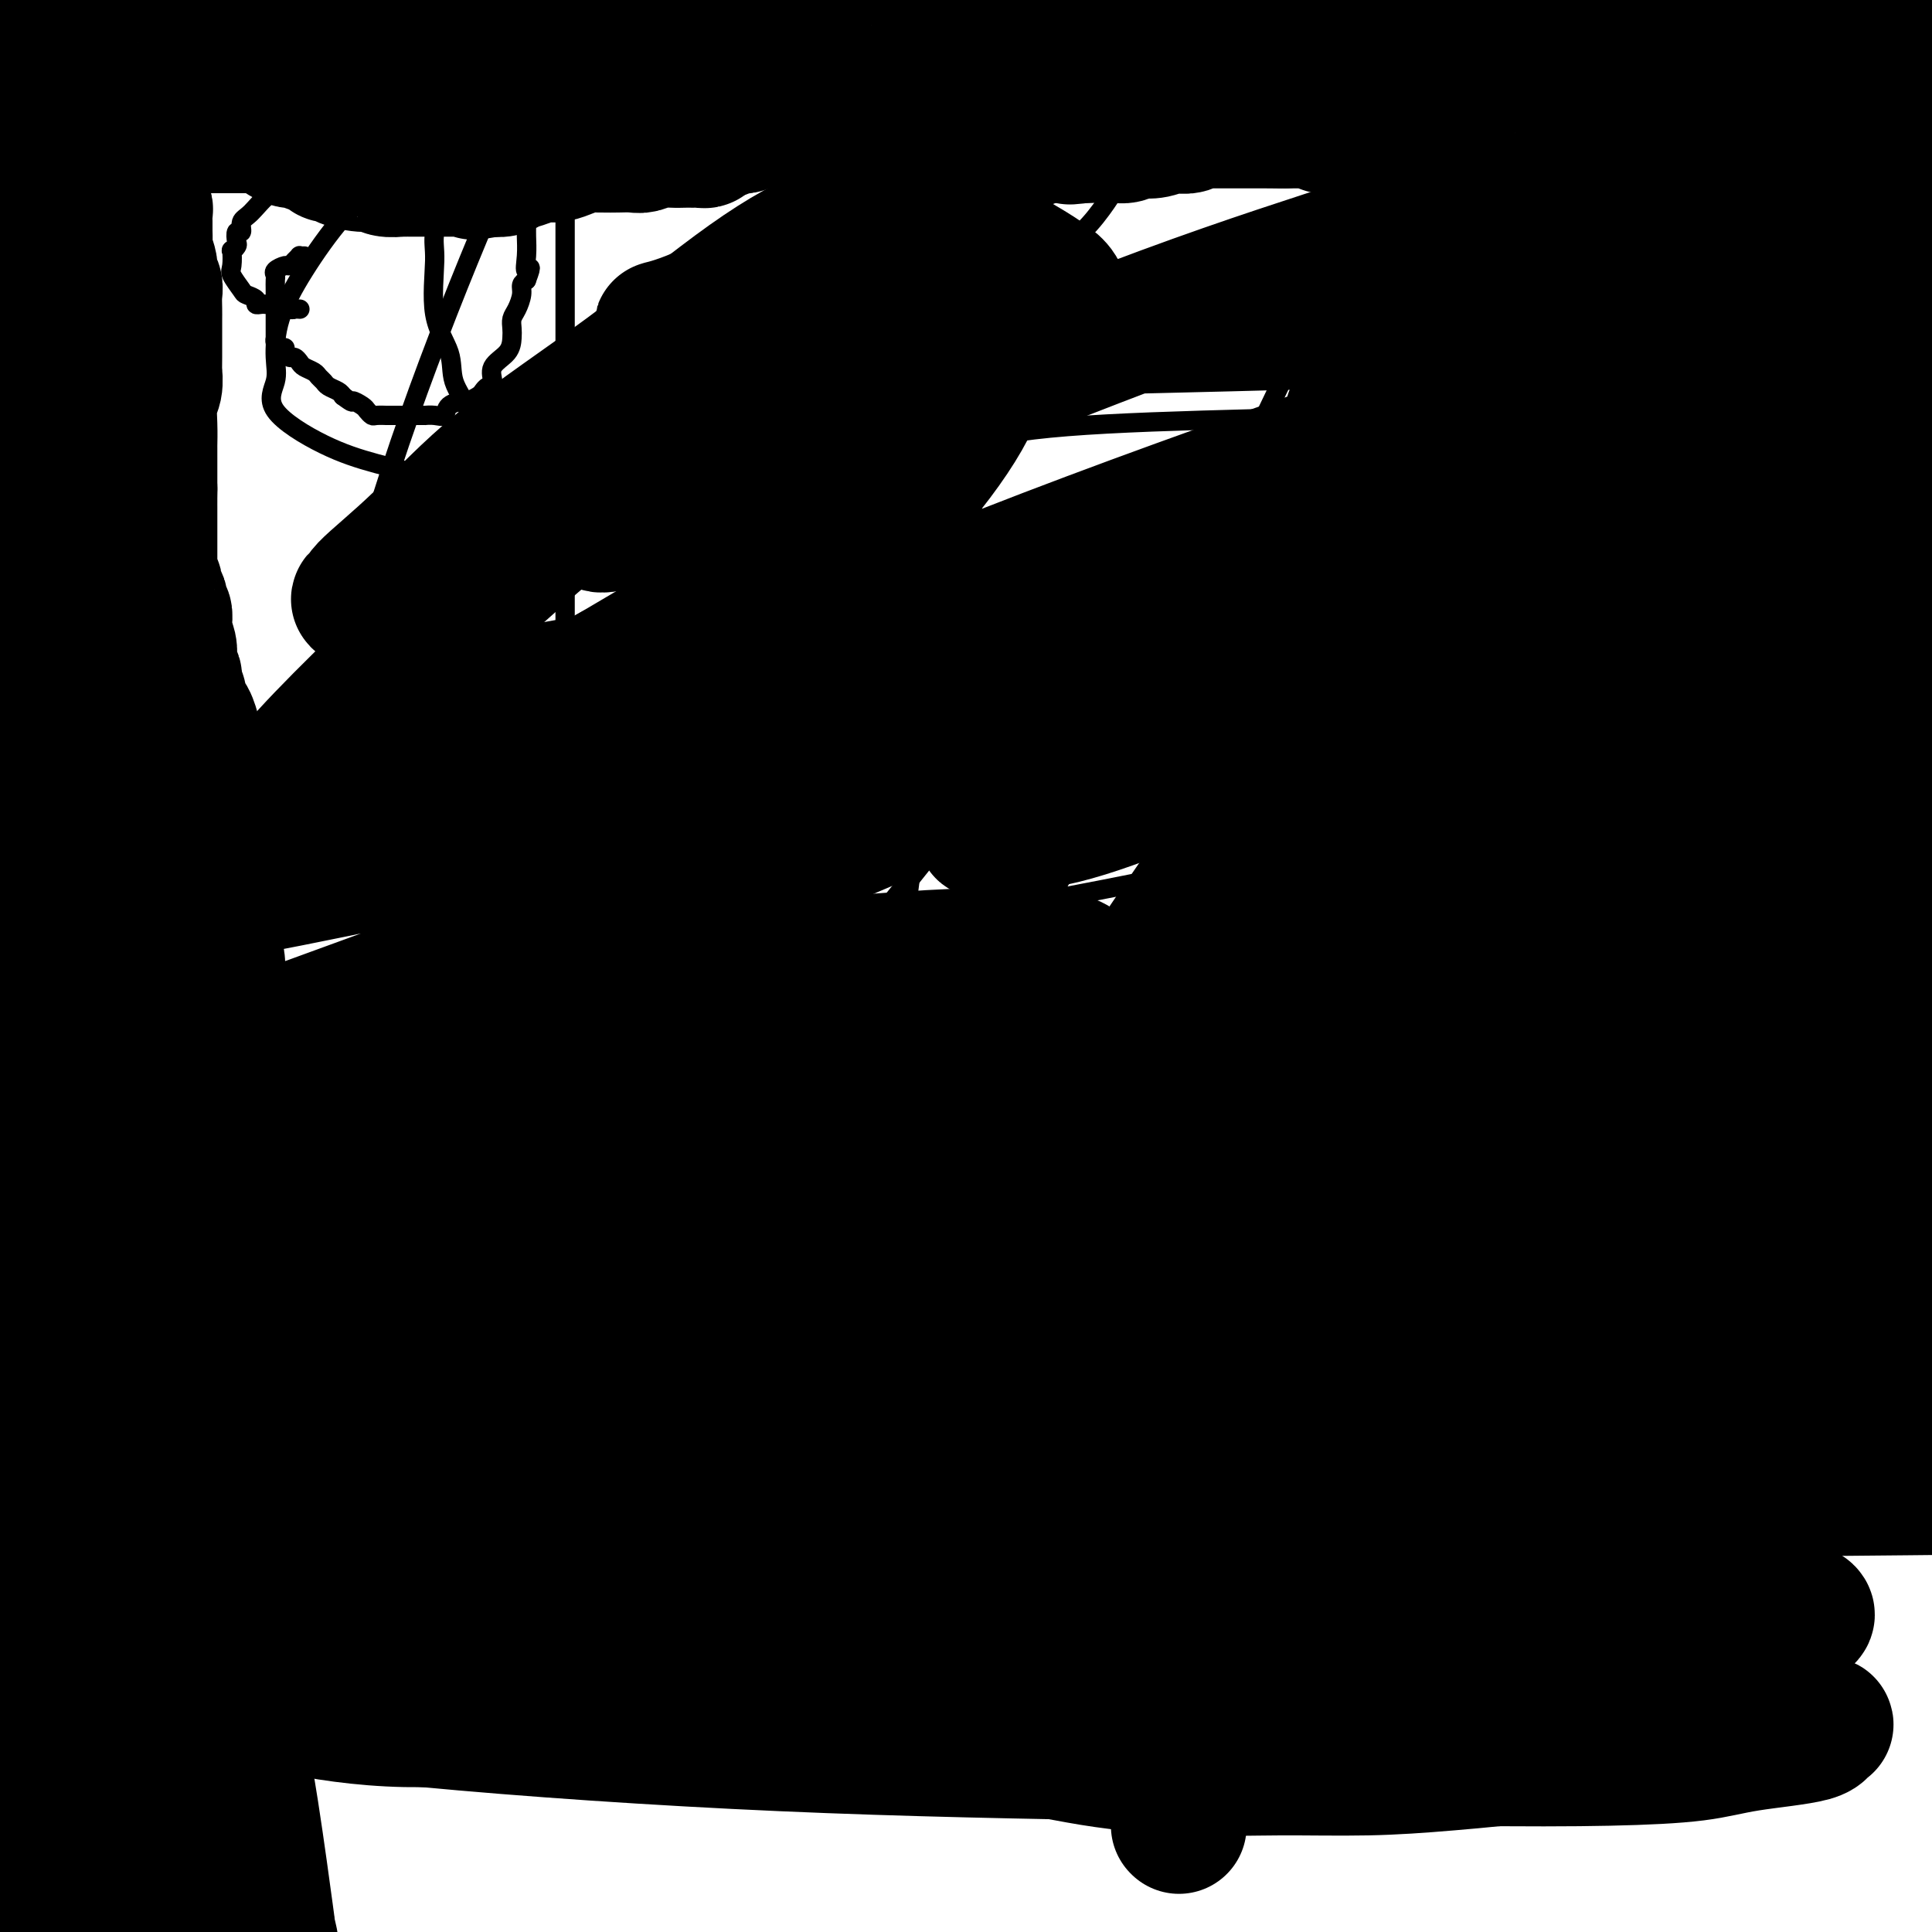 <svg viewBox='0 0 400 400' version='1.1' xmlns='http://www.w3.org/2000/svg' xmlns:xlink='http://www.w3.org/1999/xlink'><g fill='none' stroke='#000000' stroke-width='4' stroke-linecap='round' stroke-linejoin='round'><path d='M63,53c-0.446,0.022 -0.892,0.044 -1,0c-0.108,-0.044 0.121,-0.152 0,0c-0.121,0.152 -0.593,0.566 -1,1c-0.407,0.434 -0.750,0.889 -1,1c-0.250,0.111 -0.407,-0.122 -1,0c-0.593,0.122 -1.623,0.599 -2,1c-0.377,0.401 -0.101,0.726 0,1c0.101,0.274 0.027,0.496 0,1c-0.027,0.504 -0.007,1.289 0,2c0.007,0.711 0.002,1.347 0,2c-0.002,0.653 -0.000,1.323 0,2c0.000,0.677 -0.001,1.361 0,2c0.001,0.639 0.003,1.233 0,2c-0.003,0.767 -0.011,1.707 0,2c0.011,0.293 0.041,-0.062 0,0c-0.041,0.062 -0.151,0.543 0,1c0.151,0.457 0.565,0.892 1,1c0.435,0.108 0.890,-0.112 1,0c0.110,0.112 -0.126,0.555 0,1c0.126,0.445 0.615,0.893 1,1c0.385,0.107 0.666,-0.126 1,0c0.334,0.126 0.720,0.611 1,1c0.280,0.389 0.455,0.682 1,1c0.545,0.318 1.459,0.663 2,1c0.541,0.337 0.708,0.668 1,1c0.292,0.332 0.707,0.666 1,1c0.293,0.334 0.463,0.667 1,1c0.537,0.333 1.439,0.667 2,1c0.561,0.333 0.780,0.667 1,1'/><path d='M71,82c2.510,1.879 1.784,1.078 2,1c0.216,-0.078 1.373,0.568 2,1c0.627,0.432 0.726,0.652 1,1c0.274,0.348 0.725,0.825 1,1c0.275,0.175 0.373,0.047 1,0c0.627,-0.047 1.781,-0.013 2,0c0.219,0.013 -0.497,0.003 0,0c0.497,-0.003 2.209,-0.001 3,0c0.791,0.001 0.662,-0.000 1,0c0.338,0.000 1.141,0.002 2,0c0.859,-0.002 1.772,-0.007 2,0c0.228,0.007 -0.229,0.026 0,0c0.229,-0.026 1.146,-0.097 2,0c0.854,0.097 1.647,0.363 2,0c0.353,-0.363 0.266,-1.354 1,-2c0.734,-0.646 2.290,-0.947 3,-1c0.710,-0.053 0.573,0.142 1,0c0.427,-0.142 1.418,-0.621 2,-1c0.582,-0.379 0.755,-0.656 1,-1c0.245,-0.344 0.563,-0.753 1,-1c0.437,-0.247 0.993,-0.331 1,-1c0.007,-0.669 -0.535,-1.923 0,-3c0.535,-1.077 2.146,-1.978 3,-3c0.854,-1.022 0.951,-2.164 1,-3c0.049,-0.836 0.051,-1.365 0,-2c-0.051,-0.635 -0.155,-1.374 0,-2c0.155,-0.626 0.567,-1.137 1,-2c0.433,-0.863 0.886,-2.079 1,-3c0.114,-0.921 -0.110,-1.549 0,-2c0.110,-0.451 0.555,-0.726 1,-1'/><path d='M109,58c1.547,-4.042 0.414,-2.146 0,-2c-0.414,0.146 -0.110,-1.459 0,-3c0.110,-1.541 0.027,-3.018 0,-4c-0.027,-0.982 0.004,-1.470 0,-2c-0.004,-0.530 -0.043,-1.102 0,-2c0.043,-0.898 0.167,-2.123 0,-3c-0.167,-0.877 -0.626,-1.406 -1,-2c-0.374,-0.594 -0.663,-1.254 -1,-2c-0.337,-0.746 -0.720,-1.577 -1,-2c-0.280,-0.423 -0.455,-0.438 -1,-1c-0.545,-0.562 -1.458,-1.671 -2,-2c-0.542,-0.329 -0.712,0.123 -1,0c-0.288,-0.123 -0.692,-0.821 -1,-1c-0.308,-0.179 -0.519,0.162 -1,0c-0.481,-0.162 -1.231,-0.828 -2,-1c-0.769,-0.172 -1.558,0.150 -2,0c-0.442,-0.150 -0.537,-0.772 -1,-1c-0.463,-0.228 -1.294,-0.061 -2,0c-0.706,0.061 -1.288,0.016 -2,0c-0.712,-0.016 -1.554,-0.004 -2,0c-0.446,0.004 -0.496,0.001 -1,0c-0.504,-0.001 -1.463,-0.000 -2,0c-0.537,0.000 -0.654,0.000 -1,0c-0.346,-0.000 -0.922,-0.000 -1,0c-0.078,0.000 0.341,0.000 0,0c-0.341,-0.000 -1.443,-0.000 -2,0c-0.557,0.000 -0.569,0.000 -1,0c-0.431,-0.000 -1.280,-0.000 -2,0c-0.720,0.000 -1.309,0.000 -2,0c-0.691,-0.000 -1.483,-0.000 -2,0c-0.517,0.000 -0.758,0.000 -1,0'/><path d='M74,30c-4.904,-0.306 -2.664,0.429 -2,1c0.664,0.571 -0.249,0.978 -1,1c-0.751,0.022 -1.340,-0.341 -2,0c-0.660,0.341 -1.390,1.388 -2,2c-0.610,0.612 -1.101,0.791 -2,1c-0.899,0.209 -2.206,0.450 -3,1c-0.794,0.550 -1.073,1.409 -2,2c-0.927,0.591 -2.501,0.913 -4,2c-1.499,1.087 -2.924,2.939 -4,4c-1.076,1.061 -1.804,1.330 -2,2c-0.196,0.670 0.140,1.739 0,2c-0.140,0.261 -0.756,-0.287 -1,0c-0.244,0.287 -0.118,1.407 0,2c0.118,0.593 0.226,0.657 0,1c-0.226,0.343 -0.785,0.964 -1,1c-0.215,0.036 -0.084,-0.513 0,0c0.084,0.513 0.121,2.088 0,3c-0.121,0.912 -0.401,1.162 0,2c0.401,0.838 1.484,2.263 2,3c0.516,0.737 0.467,0.786 1,1c0.533,0.214 1.649,0.594 2,1c0.351,0.406 -0.063,0.840 0,1c0.063,0.160 0.602,0.047 1,0c0.398,-0.047 0.656,-0.027 1,0c0.344,0.027 0.776,0.060 1,0c0.224,-0.060 0.242,-0.212 1,0c0.758,0.212 2.256,0.789 3,1c0.744,0.211 0.736,0.057 1,0c0.264,-0.057 0.802,-0.015 1,0c0.198,0.015 0.057,0.004 0,0c-0.057,-0.004 -0.028,-0.002 0,0'/><path d='M131,39c-0.249,-0.109 -0.499,-0.218 -1,0c-0.501,0.218 -1.255,0.762 -4,0c-2.745,-0.762 -7.481,-2.831 -11,-4c-3.519,-1.169 -5.821,-1.437 -8,-2c-2.179,-0.563 -4.234,-1.420 -6,-2c-1.766,-0.580 -3.243,-0.883 -4,-1c-0.757,-0.117 -0.795,-0.046 -1,0c-0.205,0.046 -0.579,0.069 -1,0c-0.421,-0.069 -0.891,-0.230 -1,0c-0.109,0.230 0.143,0.852 0,2c-0.143,1.148 -0.682,2.822 -1,4c-0.318,1.178 -0.414,1.860 -1,4c-0.586,2.140 -1.662,5.736 -2,8c-0.338,2.264 0.063,3.194 0,6c-0.063,2.806 -0.591,7.486 0,11c0.591,3.514 2.301,5.861 3,8c0.699,2.139 0.387,4.071 1,6c0.613,1.929 2.152,3.854 3,6c0.848,2.146 1.006,4.511 2,7c0.994,2.489 2.824,5.100 4,7c1.176,1.900 1.697,3.087 3,4c1.303,0.913 3.388,1.551 5,2c1.612,0.449 2.752,0.708 5,1c2.248,0.292 5.605,0.617 8,1c2.395,0.383 3.827,0.824 6,1c2.173,0.176 5.086,0.088 8,0'/><path d='M138,108c7.257,0.630 9.400,-0.294 12,-1c2.600,-0.706 5.657,-1.195 9,-2c3.343,-0.805 6.971,-1.925 10,-3c3.029,-1.075 5.458,-2.106 8,-3c2.542,-0.894 5.195,-1.650 7,-3c1.805,-1.350 2.761,-3.295 4,-5c1.239,-1.705 2.762,-3.170 4,-5c1.238,-1.830 2.191,-4.026 3,-6c0.809,-1.974 1.474,-3.725 2,-6c0.526,-2.275 0.911,-5.073 1,-7c0.089,-1.927 -0.120,-2.982 0,-4c0.120,-1.018 0.568,-2.001 0,-4c-0.568,-1.999 -2.151,-5.016 -4,-7c-1.849,-1.984 -3.964,-2.935 -6,-4c-2.036,-1.065 -3.993,-2.242 -6,-4c-2.007,-1.758 -4.065,-4.096 -6,-5c-1.935,-0.904 -3.747,-0.374 -6,-1c-2.253,-0.626 -4.948,-2.409 -7,-3c-2.052,-0.591 -3.461,0.009 -5,0c-1.539,-0.009 -3.208,-0.627 -5,-1c-1.792,-0.373 -3.707,-0.503 -6,-1c-2.293,-0.497 -4.962,-1.363 -8,-2c-3.038,-0.637 -6.443,-1.047 -10,-2c-3.557,-0.953 -7.266,-2.451 -11,-3c-3.734,-0.549 -7.492,-0.150 -11,0c-3.508,0.150 -6.764,0.051 -9,0c-2.236,-0.051 -3.450,-0.052 -4,0c-0.550,0.052 -0.436,0.158 -1,0c-0.564,-0.158 -1.806,-0.581 -3,0c-1.194,0.581 -2.341,2.166 -4,4c-1.659,1.834 -3.829,3.917 -6,6'/><path d='M80,36c-3.176,3.050 -6.117,5.675 -9,9c-2.883,3.325 -5.709,7.348 -8,11c-2.291,3.652 -4.049,6.931 -5,10c-0.951,3.069 -1.096,5.927 -1,8c0.096,2.073 0.434,3.360 0,5c-0.434,1.640 -1.638,3.634 0,6c1.638,2.366 6.118,5.103 10,7c3.882,1.897 7.165,2.955 11,4c3.835,1.045 8.222,2.078 13,3c4.778,0.922 9.946,1.734 15,2c5.054,0.266 9.995,-0.014 15,0c5.005,0.014 10.075,0.323 15,0c4.925,-0.323 9.707,-1.276 14,-3c4.293,-1.724 8.099,-4.218 12,-6c3.901,-1.782 7.897,-2.851 12,-5c4.103,-2.149 8.314,-5.377 12,-8c3.686,-2.623 6.846,-4.641 12,-9c5.154,-4.359 12.303,-11.059 17,-15c4.697,-3.941 6.944,-5.122 9,-7c2.056,-1.878 3.923,-4.452 5,-6c1.077,-1.548 1.364,-2.068 2,-3c0.636,-0.932 1.621,-2.274 2,-3c0.379,-0.726 0.150,-0.835 0,-1c-0.150,-0.165 -0.223,-0.384 -1,0c-0.777,0.384 -2.259,1.372 -4,2c-1.741,0.628 -3.743,0.895 -7,2c-3.257,1.105 -7.770,3.049 -13,5c-5.230,1.951 -11.177,3.910 -17,6c-5.823,2.090 -11.521,4.311 -18,7c-6.479,2.689 -13.740,5.844 -21,9'/><path d='M152,66c-14.874,5.613 -11.557,4.645 -12,5c-0.443,0.355 -4.644,2.031 -7,3c-2.356,0.969 -2.866,1.230 -4,2c-1.134,0.770 -2.893,2.050 -4,3c-1.107,0.950 -1.560,1.570 -2,2c-0.440,0.430 -0.865,0.668 -1,1c-0.135,0.332 0.019,0.756 0,1c-0.019,0.244 -0.211,0.307 0,1c0.211,0.693 0.824,2.016 1,3c0.176,0.984 -0.084,1.631 5,4c5.084,2.369 15.511,6.462 25,9c9.489,2.538 18.039,3.521 28,5c9.961,1.479 21.334,3.452 31,4c9.666,0.548 17.626,-0.330 27,0c9.374,0.330 20.161,1.867 32,3c11.839,1.133 24.730,1.860 38,3c13.270,1.140 26.919,2.691 42,5c15.081,2.309 31.595,5.374 46,7c14.405,1.626 26.703,1.813 39,2'/><path d='M378,20c2.147,-0.429 4.294,-0.857 0,0c-4.294,0.857 -15.028,3.000 -25,5c-9.972,2.000 -19.180,3.859 -29,7c-9.820,3.141 -20.251,7.566 -31,12c-10.749,4.434 -21.814,8.879 -32,13c-10.186,4.121 -19.492,7.918 -27,11c-7.508,3.082 -13.217,5.448 -18,8c-4.783,2.552 -8.641,5.291 -12,7c-3.359,1.709 -6.218,2.387 -8,4c-1.782,1.613 -2.487,4.162 -3,5c-0.513,0.838 -0.834,-0.034 -1,0c-0.166,0.034 -0.178,0.973 0,1c0.178,0.027 0.545,-0.858 1,-1c0.455,-0.142 0.996,0.459 4,0c3.004,-0.459 8.470,-1.979 17,-3c8.530,-1.021 20.122,-1.544 35,-2c14.878,-0.456 33.041,-0.845 50,-1c16.959,-0.155 32.713,-0.076 43,0c10.287,0.076 15.106,0.150 18,1c2.894,0.850 3.864,2.478 4,4c0.136,1.522 -0.560,2.939 -4,5c-3.440,2.061 -9.624,4.765 -20,9c-10.376,4.235 -24.944,10.000 -43,16c-18.056,6.000 -39.600,12.236 -61,18c-21.400,5.764 -42.657,11.055 -61,14c-18.343,2.945 -33.772,3.542 -42,4c-8.228,0.458 -9.254,0.777 -10,1c-0.746,0.223 -1.213,0.349 -1,0c0.213,-0.349 1.107,-1.175 2,-2'/><path d='M124,156c-6.797,-0.090 1.710,-1.814 8,-4c6.290,-2.186 10.364,-4.834 14,-6c3.636,-1.166 6.834,-0.848 9,-1c2.166,-0.152 3.299,-0.772 4,-1c0.701,-0.228 0.968,-0.065 1,0c0.032,0.065 -0.172,0.031 0,0c0.172,-0.031 0.721,-0.061 2,0c1.279,0.061 3.288,0.211 5,0c1.712,-0.211 3.127,-0.785 4,-1c0.873,-0.215 1.202,-0.072 1,0c-0.202,0.072 -0.937,0.073 -2,0c-1.063,-0.073 -2.454,-0.221 -17,2c-14.546,2.221 -42.247,6.812 -56,9c-13.753,2.188 -13.560,1.973 -24,4c-10.440,2.027 -31.515,6.294 -40,8c-8.485,1.706 -4.382,0.849 -3,1c1.382,0.151 0.041,1.308 2,2c1.959,0.692 7.218,0.919 16,1c8.782,0.081 21.088,0.017 32,0c10.912,-0.017 20.432,0.014 27,0c6.568,-0.014 10.185,-0.074 12,0c1.815,0.074 1.827,0.283 0,1c-1.827,0.717 -5.492,1.941 -11,3c-5.508,1.059 -12.858,1.954 -18,3c-5.142,1.046 -8.075,2.245 -10,3c-1.925,0.755 -2.842,1.067 0,2c2.842,0.933 9.442,2.487 17,4c7.558,1.513 16.073,2.984 22,4c5.927,1.016 9.265,1.576 10,2c0.735,0.424 -1.132,0.712 -3,1'/><path d='M126,193c-1.981,0.058 -5.433,-0.299 -8,0c-2.567,0.299 -4.250,1.252 -5,2c-0.750,0.748 -0.567,1.289 2,2c2.567,0.711 7.518,1.592 19,4c11.482,2.408 29.496,6.344 50,10c20.504,3.656 43.497,7.034 54,9c10.503,1.966 8.517,2.522 8,3c-0.517,0.478 0.434,0.878 1,1c0.566,0.122 0.747,-0.033 1,0c0.253,0.033 0.577,0.255 5,1c4.423,0.745 12.947,2.012 22,4c9.053,1.988 18.637,4.696 25,6c6.363,1.304 9.504,1.203 9,2c-0.504,0.797 -4.654,2.490 -7,3c-2.346,0.510 -2.890,-0.165 -10,1c-7.110,1.165 -20.788,4.168 -31,6c-10.212,1.832 -16.958,2.492 -21,3c-4.042,0.508 -5.382,0.865 -6,1c-0.618,0.135 -0.516,0.048 -1,0c-0.484,-0.048 -1.555,-0.058 -5,0c-3.445,0.058 -9.263,0.185 -15,0c-5.737,-0.185 -11.392,-0.681 -16,0c-4.608,0.681 -8.170,2.540 -10,4c-1.830,1.460 -1.930,2.521 -2,3c-0.070,0.479 -0.110,0.377 0,1c0.110,0.623 0.370,1.971 0,3c-0.370,1.029 -1.369,1.739 -3,3c-1.631,1.261 -3.895,3.075 -8,5c-4.105,1.925 -10.053,3.963 -16,6'/><path d='M158,276c-4.405,2.106 -3.419,1.871 -3,2c0.419,0.129 0.269,0.623 0,1c-0.269,0.377 -0.658,0.636 0,1c0.658,0.364 2.364,0.831 4,1c1.636,0.169 3.201,0.039 6,0c2.799,-0.039 6.830,0.014 9,0c2.170,-0.014 2.478,-0.094 3,0c0.522,0.094 1.257,0.363 1,1c-0.257,0.637 -1.508,1.642 -4,4c-2.492,2.358 -6.227,6.068 -11,9c-4.773,2.932 -10.584,5.087 -16,8c-5.416,2.913 -10.435,6.585 -14,9c-3.565,2.415 -5.674,3.575 -6,4c-0.326,0.425 1.132,0.115 4,0c2.868,-0.115 7.145,-0.037 13,0c5.855,0.037 13.288,0.032 23,0c9.712,-0.032 21.703,-0.091 31,0c9.297,0.091 15.901,0.333 20,1c4.099,0.667 5.694,1.759 6,3c0.306,1.241 -0.677,2.633 -5,5c-4.323,2.367 -11.987,5.711 -20,8c-8.013,2.289 -16.377,3.522 -24,5c-7.623,1.478 -14.505,3.199 -19,4c-4.495,0.801 -6.602,0.682 -7,1c-0.398,0.318 0.913,1.073 2,1c1.087,-0.073 1.952,-0.975 5,-2c3.048,-1.025 8.281,-2.172 13,-3c4.719,-0.828 8.924,-1.338 13,-2c4.076,-0.662 8.022,-1.475 12,-2c3.978,-0.525 7.989,-0.763 12,-1'/><path d='M206,334c11.221,-1.533 10.772,-0.867 15,0c4.228,0.867 13.132,1.934 26,5c12.868,3.066 29.700,8.132 44,12c14.300,3.868 26.069,6.539 33,8c6.931,1.461 9.023,1.712 10,2c0.977,0.288 0.837,0.614 0,1c-0.837,0.386 -2.373,0.834 -5,1c-2.627,0.166 -6.346,0.050 -8,0c-1.654,-0.050 -1.245,-0.036 -1,0c0.245,0.036 0.325,0.092 1,0c0.675,-0.092 1.945,-0.332 3,-1c1.055,-0.668 1.896,-1.763 6,-4c4.104,-2.237 11.470,-5.615 15,-7c3.530,-1.385 3.224,-0.776 5,-2c1.776,-1.224 5.633,-4.280 8,-6c2.367,-1.720 3.245,-2.105 2,-3c-1.245,-0.895 -4.612,-2.301 -13,-4c-8.388,-1.699 -21.796,-3.691 -39,-6c-17.204,-2.309 -38.205,-4.933 -58,-8c-19.795,-3.067 -38.384,-6.576 -55,-10c-16.616,-3.424 -31.259,-6.764 -40,-10c-8.741,-3.236 -11.579,-6.369 -13,-9c-1.421,-2.631 -1.423,-4.760 0,-8c1.423,-3.240 4.271,-7.589 9,-13c4.729,-5.411 11.338,-11.883 17,-18c5.662,-6.117 10.376,-11.879 15,-17c4.624,-5.121 9.159,-9.602 13,-13c3.841,-3.398 6.988,-5.715 6,-9c-0.988,-3.285 -6.112,-7.538 -12,-10c-5.888,-2.462 -12.539,-3.132 -17,-4c-4.461,-0.868 -6.730,-1.934 -9,-3'/><path d='M164,198c-4.674,-1.141 -3.359,-0.494 0,-1c3.359,-0.506 8.762,-2.166 23,-5c14.238,-2.834 37.313,-6.844 57,-11c19.687,-4.156 35.988,-8.460 46,-12c10.012,-3.540 13.735,-6.316 16,-8c2.265,-1.684 3.070,-2.277 1,-4c-2.070,-1.723 -7.016,-4.577 -19,-6c-11.984,-1.423 -31.005,-1.414 -51,-2c-19.995,-0.586 -40.965,-1.769 -60,0c-19.035,1.769 -36.136,6.488 -43,9c-6.864,2.512 -3.491,2.818 -1,3c2.491,0.182 4.100,0.240 10,0c5.900,-0.240 16.090,-0.777 25,-2c8.910,-1.223 16.541,-3.132 21,-5c4.459,-1.868 5.747,-3.695 6,-5c0.253,-1.305 -0.527,-2.087 -3,-3c-2.473,-0.913 -6.637,-1.958 -17,-3c-10.363,-1.042 -26.923,-2.083 -44,-3c-17.077,-0.917 -34.671,-1.711 -45,-2c-10.329,-0.289 -13.394,-0.073 -15,0c-1.606,0.073 -1.753,0.003 4,0c5.753,-0.003 17.407,0.062 42,0c24.593,-0.062 62.124,-0.252 80,-1c17.876,-0.748 16.096,-2.055 16,-3c-0.096,-0.945 1.490,-1.527 2,-2c0.510,-0.473 -0.058,-0.836 0,-1c0.058,-0.164 0.742,-0.130 1,0c0.258,0.130 0.090,0.354 2,0c1.910,-0.354 5.899,-1.288 14,-2c8.101,-0.712 20.315,-1.204 30,-2c9.685,-0.796 16.843,-1.898 24,-3'/><path d='M286,124c11.703,-1.492 6.960,-1.721 7,-2c0.040,-0.279 4.862,-0.608 -2,-2c-6.862,-1.392 -25.406,-3.847 -44,-5c-18.594,-1.153 -37.236,-1.003 -50,-1c-12.764,0.003 -19.650,-0.141 -24,0c-4.350,0.141 -6.163,0.567 -6,1c0.163,0.433 2.302,0.873 6,0c3.698,-0.873 8.956,-3.058 13,-5c4.044,-1.942 6.875,-3.640 9,-5c2.125,-1.360 3.545,-2.382 5,-3c1.455,-0.618 2.944,-0.833 2,-2c-0.944,-1.167 -4.320,-3.287 -10,-4c-5.680,-0.713 -13.662,-0.020 -22,0c-8.338,0.020 -17.032,-0.632 -25,0c-7.968,0.632 -15.210,2.547 -21,4c-5.790,1.453 -10.129,2.442 -12,3c-1.871,0.558 -1.274,0.685 -1,1c0.274,0.315 0.224,0.820 0,1c-0.224,0.180 -0.621,0.036 -1,0c-0.379,-0.036 -0.738,0.035 -1,0c-0.262,-0.035 -0.426,-0.177 -1,0c-0.574,0.177 -1.557,0.675 0,-1c1.557,-1.675 5.654,-5.521 10,-9c4.346,-3.479 8.939,-6.590 14,-10c5.061,-3.410 10.589,-7.117 15,-10c4.411,-2.883 7.706,-4.941 11,-7'/><path d='M158,68c7.237,-5.089 5.329,-4.313 5,-4c-0.329,0.313 0.920,0.162 1,0c0.080,-0.162 -1.010,-0.336 -4,1c-2.990,1.336 -7.881,4.182 -14,8c-6.119,3.818 -13.468,8.609 -21,14c-7.532,5.391 -15.248,11.381 -23,18c-7.752,6.619 -15.541,13.866 -22,22c-6.459,8.134 -11.590,17.156 -14,22c-2.410,4.844 -2.101,5.509 -2,6c0.101,0.491 -0.007,0.809 0,1c0.007,0.191 0.128,0.257 0,1c-0.128,0.743 -0.506,2.163 0,-1c0.506,-3.163 1.895,-10.910 3,-15c1.105,-4.090 1.927,-4.525 4,-11c2.073,-6.475 5.398,-18.992 10,-33c4.602,-14.008 10.481,-29.507 16,-43c5.519,-13.493 10.678,-24.979 14,-34c3.322,-9.021 4.806,-15.577 6,-20c1.194,-4.423 2.097,-6.711 3,-9'/><path d='M117,11c-0.000,-1.527 -0.000,-3.053 0,0c0.000,3.053 0.000,10.686 0,20c-0.000,9.314 -0.000,20.311 0,35c0.000,14.689 0.002,33.071 0,53c-0.002,19.929 -0.007,41.407 0,61c0.007,19.593 0.026,37.303 0,50c-0.026,12.697 -0.096,20.382 0,25c0.096,4.618 0.360,6.168 1,7c0.640,0.832 1.657,0.944 4,-1c2.343,-1.944 6.011,-5.946 10,-10c3.989,-4.054 8.300,-8.160 14,-15c5.700,-6.840 12.789,-16.413 21,-27c8.211,-10.587 17.545,-22.187 27,-34c9.455,-11.813 19.031,-23.840 26,-33c6.969,-9.160 11.332,-15.455 15,-20c3.668,-4.545 6.643,-7.341 8,-9c1.357,-1.659 1.096,-2.182 1,-2c-0.096,0.182 -0.027,1.067 0,1c0.027,-0.067 0.013,-1.087 0,8c-0.013,9.087 -0.024,28.279 0,38c0.024,9.721 0.084,9.970 0,17c-0.084,7.030 -0.312,20.840 0,39c0.312,18.160 1.163,40.669 2,54c0.837,13.331 1.660,17.484 3,21c1.340,3.516 3.195,6.394 4,8c0.805,1.606 0.558,1.938 1,1c0.442,-0.938 1.574,-3.146 4,-8c2.426,-4.854 6.147,-12.353 10,-22c3.853,-9.647 7.837,-21.441 13,-35c5.163,-13.559 11.505,-28.881 17,-43c5.495,-14.119 10.141,-27.034 14,-37c3.859,-9.966 6.929,-16.983 10,-24'/><path d='M322,129c9.948,-25.620 7.819,-20.171 7,-19c-0.819,1.171 -0.326,-1.935 0,-2c0.326,-0.065 0.485,2.912 0,8c-0.485,5.088 -1.614,12.288 -2,20c-0.386,7.712 -0.028,15.938 0,24c0.028,8.062 -0.273,15.962 0,25c0.273,9.038 1.120,19.215 3,27c1.880,7.785 4.794,13.179 7,17c2.206,3.821 3.704,6.069 5,7c1.296,0.931 2.388,0.546 3,1c0.612,0.454 0.742,1.747 2,-3c1.258,-4.747 3.644,-15.534 6,-26c2.356,-10.466 4.684,-20.611 7,-33c2.316,-12.389 4.622,-27.021 7,-41c2.378,-13.979 4.829,-27.306 6,-38c1.171,-10.694 1.063,-18.757 1,-24c-0.063,-5.243 -0.083,-7.668 0,-9c0.083,-1.332 0.267,-1.572 0,-1c-0.267,0.572 -0.985,1.956 -3,6c-2.015,4.044 -5.328,10.749 -11,24c-5.672,13.251 -13.705,33.048 -21,53c-7.295,19.952 -13.853,40.058 -20,60c-6.147,19.942 -11.883,39.719 -15,54c-3.117,14.281 -3.615,23.066 -4,30c-0.385,6.934 -0.657,12.019 -1,14c-0.343,1.981 -0.758,0.860 -1,0c-0.242,-0.860 -0.312,-1.457 -1,-3c-0.688,-1.543 -1.993,-4.031 -5,-10c-3.007,-5.969 -7.716,-15.420 -13,-27c-5.284,-11.580 -11.142,-25.290 -17,-39'/><path d='M262,224c-8.997,-20.130 -12.989,-30.955 -17,-44c-4.011,-13.045 -8.042,-28.309 -11,-40c-2.958,-11.691 -4.844,-19.810 -6,-26c-1.156,-6.190 -1.583,-10.453 -2,-12c-0.417,-1.547 -0.825,-0.380 -1,-1c-0.175,-0.620 -0.118,-3.026 -3,8c-2.882,11.026 -8.705,35.486 -14,58c-5.295,22.514 -10.064,43.083 -15,64c-4.936,20.917 -10.040,42.184 -13,57c-2.960,14.816 -3.777,23.182 -4,29c-0.223,5.818 0.150,9.088 0,8c-0.150,-1.088 -0.821,-6.533 -1,-9c-0.179,-2.467 0.134,-1.957 -1,-8c-1.134,-6.043 -3.716,-18.640 -6,-33c-2.284,-14.360 -4.271,-30.482 -6,-45c-1.729,-14.518 -3.200,-27.431 -4,-46c-0.800,-18.569 -0.928,-42.793 -1,-56c-0.072,-13.207 -0.089,-15.396 0,-17c0.089,-1.604 0.284,-2.621 0,-3c-0.284,-0.379 -1.048,-0.119 -2,3c-0.952,3.119 -2.091,9.098 -4,20c-1.909,10.902 -4.588,26.728 -8,45c-3.412,18.272 -7.555,38.991 -11,59c-3.445,20.009 -6.190,39.307 -8,55c-1.810,15.693 -2.686,27.780 -3,35c-0.314,7.220 -0.068,9.573 0,11c0.068,1.427 -0.044,1.929 0,2c0.044,0.071 0.243,-0.289 0,-2c-0.243,-1.711 -0.926,-4.775 0,-15c0.926,-10.225 3.463,-27.613 6,-45'/><path d='M127,276c2.259,-17.552 4.907,-31.433 8,-48c3.093,-16.567 6.631,-35.820 10,-54c3.369,-18.180 6.567,-35.287 9,-47c2.433,-11.713 4.099,-18.033 5,-22c0.901,-3.967 1.038,-5.580 1,-6c-0.038,-0.420 -0.249,0.354 0,2c0.249,1.646 0.959,4.164 -1,13c-1.959,8.836 -6.588,23.991 -13,41c-6.412,17.009 -14.607,35.873 -21,52c-6.393,16.127 -10.985,29.516 -14,41c-3.015,11.484 -4.454,21.064 -5,25c-0.546,3.936 -0.200,2.229 0,2c0.200,-0.229 0.253,1.020 1,0c0.747,-1.020 2.186,-4.309 4,-9c1.814,-4.691 4.003,-10.785 8,-21c3.997,-10.215 9.804,-24.552 17,-39c7.196,-14.448 15.783,-29.005 24,-44c8.217,-14.995 16.063,-30.426 22,-41c5.937,-10.574 9.964,-16.291 13,-20c3.036,-3.709 5.079,-5.411 6,-6c0.921,-0.589 0.720,-0.067 1,0c0.280,0.067 1.043,-0.321 -1,12c-2.043,12.321 -6.890,37.352 -10,57c-3.110,19.648 -4.483,33.912 -5,44c-0.517,10.088 -0.176,16.000 0,21c0.176,5.000 0.189,9.088 0,11c-0.189,1.912 -0.578,1.648 0,1c0.578,-0.648 2.124,-1.679 5,-6c2.876,-4.321 7.082,-11.933 13,-24c5.918,-12.067 13.548,-28.591 22,-47c8.452,-18.409 17.726,-38.705 27,-59'/><path d='M253,105c12.740,-27.152 20.089,-42.032 27,-56c6.911,-13.968 13.382,-27.024 17,-34c3.618,-6.976 4.381,-7.872 5,-10c0.619,-2.128 1.095,-5.487 1,-1c-0.095,4.487 -0.759,16.820 -1,31c-0.241,14.180 -0.058,30.207 0,47c0.058,16.793 -0.009,34.351 0,50c0.009,15.649 0.092,29.389 1,39c0.908,9.611 2.640,15.093 4,18c1.360,2.907 2.349,3.238 3,3c0.651,-0.238 0.964,-1.043 2,-3c1.036,-1.957 2.795,-5.064 7,-15c4.205,-9.936 10.857,-26.702 14,-35c3.143,-8.298 2.779,-8.127 4,-12c1.221,-3.873 4.028,-11.788 6,-18c1.972,-6.212 3.109,-10.720 3,-10c-0.109,0.720 -1.465,6.669 -4,15c-2.535,8.331 -6.249,19.043 -9,31c-2.751,11.957 -4.540,25.158 -6,35c-1.460,9.842 -2.591,16.324 -3,22c-0.409,5.676 -0.095,10.544 0,13c0.095,2.456 -0.030,2.500 0,2c0.030,-0.500 0.215,-1.543 1,-6c0.785,-4.457 2.171,-12.329 4,-22c1.829,-9.671 4.100,-21.143 6,-33c1.900,-11.857 3.429,-24.100 4,-35c0.571,-10.900 0.184,-20.458 0,-28c-0.184,-7.542 -0.165,-13.069 0,-16c0.165,-2.931 0.476,-3.266 0,-2c-0.476,1.266 -1.738,4.133 -3,7'/><path d='M336,82c-2.217,4.045 -6.261,11.658 -11,22c-4.739,10.342 -10.174,23.412 -15,36c-4.826,12.588 -9.044,24.693 -12,36c-2.956,11.307 -4.649,21.816 -6,29c-1.351,7.184 -2.359,11.045 -3,13c-0.641,1.955 -0.914,2.005 -1,2c-0.086,-0.005 0.017,-0.065 0,-1c-0.017,-0.935 -0.154,-2.746 0,-12c0.154,-9.254 0.598,-25.952 0,-38c-0.598,-12.048 -2.238,-19.448 -4,-27c-1.762,-7.552 -3.647,-15.257 -6,-21c-2.353,-5.743 -5.176,-9.523 -7,-12c-1.824,-2.477 -2.651,-3.652 -5,-4c-2.349,-0.348 -6.220,0.132 -12,3c-5.780,2.868 -13.469,8.123 -26,18c-12.531,9.877 -29.904,24.374 -48,40c-18.096,15.626 -36.917,32.380 -53,49c-16.083,16.620 -29.430,33.108 -38,43c-8.570,9.892 -12.365,13.190 -14,15c-1.635,1.810 -1.111,2.133 -1,3c0.111,0.867 -0.190,2.278 0,0c0.190,-2.278 0.872,-8.245 2,-15c1.128,-6.755 2.702,-14.299 4,-22c1.298,-7.701 2.320,-15.558 4,-24c1.680,-8.442 4.019,-17.470 6,-25c1.981,-7.530 3.603,-13.562 5,-19c1.397,-5.438 2.570,-10.282 3,-13c0.430,-2.718 0.116,-3.309 0,-2c-0.116,1.309 -0.033,4.517 0,11c0.033,6.483 0.017,16.242 0,26'/><path d='M98,193c0.158,9.900 0.553,17.151 2,25c1.447,7.849 3.947,16.297 6,20c2.053,3.703 3.660,2.661 6,1c2.340,-1.661 5.411,-3.943 9,-8c3.589,-4.057 7.694,-9.890 12,-16c4.306,-6.110 8.814,-12.498 13,-18c4.186,-5.502 8.050,-10.120 11,-13c2.950,-2.880 4.987,-4.023 6,-5c1.013,-0.977 1.003,-1.789 1,-2c-0.003,-0.211 0.001,0.178 0,4c-0.001,3.822 -0.007,11.079 0,20c0.007,8.921 0.026,19.508 0,31c-0.026,11.492 -0.097,23.889 0,35c0.097,11.111 0.362,20.935 1,25c0.638,4.065 1.647,2.370 2,2c0.353,-0.370 0.049,0.584 1,-2c0.951,-2.584 3.158,-8.706 6,-16c2.842,-7.294 6.320,-15.758 11,-26c4.680,-10.242 10.563,-22.261 17,-35c6.437,-12.739 13.428,-26.199 20,-37c6.572,-10.801 12.726,-18.944 17,-25c4.274,-6.056 6.669,-10.026 8,-12c1.331,-1.974 1.599,-1.954 2,-2c0.401,-0.046 0.933,-0.160 1,0c0.067,0.160 -0.333,0.592 0,2c0.333,1.408 1.399,3.792 3,6c1.601,2.208 3.736,4.241 5,6c1.264,1.759 1.659,3.245 2,4c0.341,0.755 0.630,0.780 1,1c0.370,0.220 0.820,0.634 1,1c0.180,0.366 0.090,0.683 0,1'/><path d='M262,160c2.167,3.500 1.083,1.750 0,0'/><path d='M59,325c0.225,0.070 0.449,0.141 0,1c-0.449,0.859 -1.572,2.508 -2,3c-0.428,0.492 -0.161,-0.173 0,0c0.161,0.173 0.216,1.182 0,2c-0.216,0.818 -0.703,1.444 -1,2c-0.297,0.556 -0.404,1.042 -1,2c-0.596,0.958 -1.680,2.388 -2,3c-0.320,0.612 0.126,0.407 0,1c-0.126,0.593 -0.822,1.985 -1,3c-0.178,1.015 0.163,1.652 0,2c-0.163,0.348 -0.828,0.407 -1,1c-0.172,0.593 0.150,1.721 0,3c-0.150,1.279 -0.774,2.710 -1,4c-0.226,1.290 -0.056,2.439 0,3c0.056,0.561 -0.002,0.534 0,1c0.002,0.466 0.066,1.425 0,2c-0.066,0.575 -0.261,0.765 0,1c0.261,0.235 0.979,0.516 2,1c1.021,0.484 2.344,1.173 4,2c1.656,0.827 3.644,1.792 6,2c2.356,0.208 5.082,-0.342 7,0c1.918,0.342 3.030,1.575 4,2c0.970,0.425 1.797,0.041 2,0c0.203,-0.041 -0.219,0.261 0,0c0.219,-0.261 1.078,-1.084 2,-2c0.922,-0.916 1.907,-1.925 3,-3c1.093,-1.075 2.293,-2.216 3,-3c0.707,-0.784 0.921,-1.211 1,-2c0.079,-0.789 0.023,-1.940 0,-3c-0.023,-1.060 -0.011,-2.030 0,-3'/><path d='M84,350c0.157,-1.664 0.049,-1.824 0,-3c-0.049,-1.176 -0.039,-3.368 0,-5c0.039,-1.632 0.109,-2.703 0,-4c-0.109,-1.297 -0.396,-2.819 -1,-4c-0.604,-1.181 -1.526,-2.021 -2,-3c-0.474,-0.979 -0.499,-2.097 -1,-3c-0.501,-0.903 -1.478,-1.590 -2,-2c-0.522,-0.410 -0.590,-0.543 -1,-1c-0.410,-0.457 -1.163,-1.240 -2,-2c-0.837,-0.760 -1.757,-1.499 -3,-2c-1.243,-0.501 -2.809,-0.765 -4,-1c-1.191,-0.235 -2.007,-0.441 -3,-1c-0.993,-0.559 -2.163,-1.471 -3,-2c-0.837,-0.529 -1.339,-0.676 -2,-1c-0.661,-0.324 -1.479,-0.827 -2,-1c-0.521,-0.173 -0.744,-0.018 -1,0c-0.256,0.018 -0.544,-0.101 -1,0c-0.456,0.101 -1.081,0.424 -2,1c-0.919,0.576 -2.131,1.407 -3,2c-0.869,0.593 -1.395,0.950 -2,2c-0.605,1.050 -1.290,2.795 -2,4c-0.710,1.205 -1.445,1.872 -2,3c-0.555,1.128 -0.930,2.719 -1,4c-0.070,1.281 0.163,2.252 0,3c-0.163,0.748 -0.724,1.273 -1,2c-0.276,0.727 -0.267,1.657 0,2c0.267,0.343 0.790,0.098 1,0c0.210,-0.098 0.105,-0.049 0,0'/><path d='M44,338c-0.155,2.786 1.958,0.750 3,0c1.042,-0.750 1.012,-0.214 1,0c-0.012,0.214 -0.006,0.107 0,0'/><path d='M190,373c0.000,0.000 0.100,0.100 0.1,0.1'/><path d='M351,291c0.196,-0.113 0.393,-0.226 0,0c-0.393,0.226 -1.375,0.792 -2,1c-0.625,0.208 -0.893,0.060 -1,0c-0.107,-0.060 -0.054,-0.030 0,0'/></g>
<g fill='none' stroke='#000000' stroke-width='28' stroke-linecap='round' stroke-linejoin='round'><path d='M244,378c0.000,0.000 0.100,0.100 0.1,0.1'/><path d='M374,249c0.000,0.000 0.100,0.100 0.1,0.1'/><path d='M370,346c-0.377,-0.097 -0.754,-0.193 -1,0c-0.246,0.193 -0.360,0.676 -1,1c-0.640,0.324 -1.806,0.488 -3,1c-1.194,0.512 -2.416,1.373 -4,2c-1.584,0.627 -3.529,1.022 -6,2c-2.471,0.978 -5.467,2.539 -9,4c-3.533,1.461 -7.602,2.822 -12,4c-4.398,1.178 -9.123,2.173 -15,3c-5.877,0.827 -12.904,1.485 -19,2c-6.096,0.515 -11.260,0.885 -17,1c-5.740,0.115 -12.055,-0.026 -18,0c-5.945,0.026 -11.519,0.217 -18,0c-6.481,-0.217 -13.870,-0.843 -21,-2c-7.130,-1.157 -14.000,-2.845 -25,-4c-11.000,-1.155 -26.129,-1.776 -35,-2c-8.871,-0.224 -11.483,-0.050 -15,0c-3.517,0.050 -7.940,-0.025 -12,0c-4.060,0.025 -7.757,0.148 -12,0c-4.243,-0.148 -9.030,-0.567 -14,-1c-4.970,-0.433 -10.121,-0.880 -15,-1c-4.879,-0.120 -9.484,0.087 -14,0c-4.516,-0.087 -8.943,-0.468 -13,-1c-4.057,-0.532 -7.743,-1.214 -11,-2c-3.257,-0.786 -6.084,-1.675 -9,-2c-2.916,-0.325 -5.922,-0.087 -9,0c-3.078,0.087 -6.227,0.023 -8,0c-1.773,-0.023 -2.170,-0.006 -2,0c0.170,0.006 0.906,0.002 3,0c2.094,-0.002 5.547,-0.001 9,0'/><path d='M44,351c8.001,0.857 23.002,3.001 44,5c20.998,1.999 47.993,3.854 74,5c26.007,1.146 51.024,1.583 75,2c23.976,0.417 46.909,0.814 63,1c16.091,0.186 25.340,0.162 33,0c7.660,-0.162 13.731,-0.460 18,-1c4.269,-0.540 6.736,-1.322 11,-2c4.264,-0.678 10.326,-1.254 13,-2c2.674,-0.746 1.959,-1.664 2,-2c0.041,-0.336 0.838,-0.090 1,0c0.162,0.090 -0.312,0.023 -1,0c-0.688,-0.023 -1.591,-0.001 -4,0c-2.409,0.001 -6.324,-0.019 -17,0c-10.676,0.019 -28.112,0.077 -51,0c-22.888,-0.077 -51.228,-0.289 -84,-1c-32.772,-0.711 -69.977,-1.922 -106,-4c-36.023,-2.078 -70.864,-5.022 -93,-7c-22.136,-1.978 -31.568,-2.989 -41,-4'/><path d='M4,334c-5.086,-0.000 -10.171,-0.000 0,0c10.171,0.000 35.599,0.000 62,0c26.401,-0.000 53.776,-0.000 82,0c28.224,0.000 57.296,0.000 86,0c28.704,-0.000 57.039,-0.001 77,0c19.961,0.001 31.548,0.005 40,0c8.452,-0.005 13.767,-0.020 17,0c3.233,0.020 4.382,0.075 5,0c0.618,-0.075 0.704,-0.278 1,0c0.296,0.278 0.801,1.038 -5,2c-5.801,0.962 -17.908,2.125 -32,3c-14.092,0.875 -30.170,1.463 -53,0c-22.830,-1.463 -52.411,-4.978 -81,-8c-28.589,-3.022 -56.186,-5.551 -78,-9c-21.814,-3.449 -37.847,-7.818 -47,-10c-9.153,-2.182 -11.428,-2.178 -13,-2c-1.572,0.178 -2.442,0.530 -1,0c1.442,-0.530 5.194,-1.941 10,-3c4.806,-1.059 10.665,-1.764 24,-2c13.335,-0.236 34.145,-0.003 52,0c17.855,0.003 32.756,-0.224 59,0c26.244,0.224 63.830,0.900 84,2c20.170,1.100 22.922,2.623 27,4c4.078,1.377 9.482,2.608 12,3c2.518,0.392 2.149,-0.057 2,0c-0.149,0.057 -0.078,0.618 0,1c0.078,0.382 0.162,0.586 -1,1c-1.162,0.414 -3.569,1.039 -9,2c-5.431,0.961 -13.885,2.259 -30,3c-16.115,0.741 -39.890,0.926 -66,0c-26.110,-0.926 -54.555,-2.963 -83,-5'/><path d='M145,316c-37.047,-3.181 -55.165,-8.633 -70,-12c-14.835,-3.367 -26.388,-4.650 -32,-6c-5.612,-1.350 -5.283,-2.768 -7,-4c-1.717,-1.232 -5.479,-2.278 11,-4c16.479,-1.722 53.201,-4.121 89,-5c35.799,-0.879 70.677,-0.237 110,0c39.323,0.237 83.092,0.068 122,0c38.908,-0.068 72.954,-0.034 107,0'/><path d='M395,308c11.294,-0.117 22.588,-0.234 0,0c-22.588,0.234 -79.056,0.819 -128,0c-48.944,-0.819 -90.362,-3.042 -126,-6c-35.638,-2.958 -65.494,-6.649 -82,-9c-16.506,-2.351 -19.660,-3.360 -20,-4c-0.340,-0.640 2.135,-0.910 2,-2c-0.135,-1.090 -2.879,-2.999 25,-6c27.879,-3.001 86.380,-7.093 116,-9c29.620,-1.907 30.359,-1.629 52,-3c21.641,-1.371 64.183,-4.392 96,-6c31.817,-1.608 52.908,-1.804 74,-2'/><path d='M367,289c7.365,-0.116 14.730,-0.231 0,0c-14.730,0.231 -51.555,0.809 -88,1c-36.445,0.191 -72.510,-0.006 -104,0c-31.490,0.006 -58.405,0.215 -76,-1c-17.595,-1.215 -25.870,-3.852 -30,-5c-4.130,-1.148 -4.113,-0.806 -4,-1c0.113,-0.194 0.323,-0.924 4,-3c3.677,-2.076 10.820,-5.499 20,-8c9.180,-2.501 20.396,-4.082 41,-7c20.604,-2.918 50.594,-7.174 68,-9c17.406,-1.826 22.227,-1.221 27,-1c4.773,0.221 9.499,0.057 12,0c2.501,-0.057 2.779,-0.009 3,0c0.221,0.009 0.386,-0.022 -2,1c-2.386,1.022 -7.325,3.097 -16,6c-8.675,2.903 -21.088,6.635 -37,9c-15.912,2.365 -35.322,3.363 -55,4c-19.678,0.637 -39.623,0.914 -54,1c-14.377,0.086 -23.185,-0.020 -28,0c-4.815,0.020 -5.638,0.166 -7,0c-1.362,-0.166 -3.265,-0.644 1,-3c4.265,-2.356 14.697,-6.588 24,-10c9.303,-3.412 17.476,-6.002 25,-8c7.524,-1.998 14.398,-3.404 20,-5c5.602,-1.596 9.931,-3.383 12,-4c2.069,-0.617 1.878,-0.063 2,0c0.122,0.063 0.558,-0.366 0,0c-0.558,0.366 -2.108,1.526 -5,4c-2.892,2.474 -7.126,6.261 -12,11c-4.874,4.739 -10.389,10.430 -18,17c-7.611,6.570 -17.317,14.020 -25,19c-7.683,4.980 -13.341,7.490 -19,10'/><path d='M46,307c-8.282,5.046 -6.988,3.160 -7,3c-0.012,-0.160 -1.332,1.407 -2,1c-0.668,-0.407 -0.686,-2.786 -1,-7c-0.314,-4.214 -0.924,-10.263 -2,-18c-1.076,-7.737 -2.618,-17.162 -4,-27c-1.382,-9.838 -2.605,-20.088 -4,-32c-1.395,-11.912 -2.962,-25.485 -4,-36c-1.038,-10.515 -1.546,-17.971 -2,-24c-0.454,-6.029 -0.854,-10.629 -1,-13c-0.146,-2.371 -0.040,-2.512 0,-4c0.040,-1.488 0.013,-4.324 0,3c-0.013,7.324 -0.012,24.808 0,32c0.012,7.192 0.033,4.094 3,21c2.967,16.906 8.878,53.817 13,79c4.122,25.183 6.455,38.637 9,52c2.545,13.363 5.300,26.636 7,36c1.700,9.364 2.343,14.818 3,19c0.657,4.182 1.329,7.091 2,10'/><path d='M55,396c0.251,1.859 0.503,3.717 0,0c-0.503,-3.717 -1.760,-13.011 -3,-21c-1.240,-7.989 -2.462,-14.675 -5,-27c-2.538,-12.325 -6.393,-30.290 -8,-42c-1.607,-11.710 -0.966,-17.165 -1,-23c-0.034,-5.835 -0.743,-12.051 -1,-17c-0.257,-4.949 -0.060,-8.633 0,-11c0.060,-2.367 -0.016,-3.418 0,-3c0.016,0.418 0.123,2.305 0,3c-0.123,0.695 -0.476,0.196 -2,4c-1.524,3.804 -4.218,11.909 -7,20c-2.782,8.091 -5.652,16.169 -11,30c-5.348,13.831 -13.174,33.416 -21,53'/><path d='M1,329c-0.483,1.209 -0.966,2.419 0,0c0.966,-2.419 3.382,-8.466 5,-13c1.618,-4.534 2.437,-7.556 3,-9c0.563,-1.444 0.870,-1.309 1,-1c0.130,0.309 0.085,0.793 0,3c-0.085,2.207 -0.209,6.137 0,12c0.209,5.863 0.752,13.659 2,21c1.248,7.341 3.200,14.225 5,21c1.800,6.775 3.446,13.439 5,19c1.554,5.561 3.015,10.017 4,13c0.985,2.983 1.492,4.491 2,6'/><path d='M29,396c-0.113,1.177 -0.227,2.354 0,0c0.227,-2.354 0.793,-8.240 1,-14c0.207,-5.760 0.055,-11.394 0,-17c-0.055,-5.606 -0.015,-11.183 0,-17c0.015,-5.817 0.003,-11.873 0,-17c-0.003,-5.127 0.002,-9.324 0,-13c-0.002,-3.676 -0.013,-6.832 0,-9c0.013,-2.168 0.048,-3.350 0,-4c-0.048,-0.650 -0.180,-0.769 0,-1c0.180,-0.231 0.671,-0.573 0,1c-0.671,1.573 -2.503,5.060 -3,6c-0.497,0.940 0.343,-0.667 -1,5c-1.343,5.667 -4.868,18.607 -7,28c-2.132,9.393 -2.870,15.239 -4,22c-1.130,6.761 -2.650,14.436 -4,20c-1.350,5.564 -2.528,9.018 -3,11c-0.472,1.982 -0.236,2.491 0,3'/><path d='M8,399c0.280,0.685 0.560,1.369 0,0c-0.560,-1.369 -1.958,-4.792 -3,-10c-1.042,-5.208 -1.726,-12.202 -3,-20c-1.274,-7.798 -3.137,-16.399 -5,-25'/><path d='M1,323c-0.787,-1.321 -1.574,-2.642 0,0c1.574,2.642 5.509,9.249 7,12c1.491,2.751 0.538,1.648 1,1c0.462,-0.648 2.341,-0.839 4,-3c1.659,-2.161 3.100,-6.291 5,-10c1.900,-3.709 4.261,-6.996 6,-12c1.739,-5.004 2.857,-11.725 4,-17c1.143,-5.275 2.311,-9.103 3,-13c0.689,-3.897 0.900,-7.864 1,-10c0.100,-2.136 0.088,-2.443 0,-3c-0.088,-0.557 -0.252,-1.365 0,-2c0.252,-0.635 0.919,-1.099 0,2c-0.919,3.099 -3.423,9.759 -5,15c-1.577,5.241 -2.226,9.064 -3,13c-0.774,3.936 -1.671,7.987 -2,11c-0.329,3.013 -0.088,4.989 0,6c0.088,1.011 0.024,1.058 0,1c-0.024,-0.058 -0.006,-0.222 0,-2c0.006,-1.778 0.002,-5.171 0,-9c-0.002,-3.829 -0.001,-8.095 0,-13c0.001,-4.905 0.001,-10.450 0,-16c-0.001,-5.550 -0.004,-11.105 0,-16c0.004,-4.895 0.016,-9.131 0,-13c-0.016,-3.869 -0.060,-7.371 0,-9c0.060,-1.629 0.222,-1.385 0,-1c-0.222,0.385 -0.829,0.911 -1,3c-0.171,2.089 0.094,5.740 0,10c-0.094,4.260 -0.547,9.130 -1,14'/><path d='M20,262c-0.309,6.730 -0.083,10.555 0,15c0.083,4.445 0.022,9.511 0,13c-0.022,3.489 -0.006,5.401 0,7c0.006,1.599 0.001,2.886 0,3c-0.001,0.114 0.000,-0.946 0,-1c-0.000,-0.054 -0.002,0.897 0,-2c0.002,-2.897 0.007,-9.642 0,-15c-0.007,-5.358 -0.025,-9.329 0,-14c0.025,-4.671 0.095,-10.043 0,-15c-0.095,-4.957 -0.354,-9.498 -1,-13c-0.646,-3.502 -1.678,-5.964 -2,-7c-0.322,-1.036 0.067,-0.646 0,0c-0.067,0.646 -0.591,1.547 -1,2c-0.409,0.453 -0.702,0.458 -1,3c-0.298,2.542 -0.602,7.623 -2,13c-1.398,5.377 -3.892,11.052 -5,16c-1.108,4.948 -0.830,9.170 -1,14c-0.170,4.830 -0.789,10.266 -1,13c-0.211,2.734 -0.015,2.764 0,3c0.015,0.236 -0.150,0.679 0,1c0.150,0.321 0.614,0.520 1,0c0.386,-0.520 0.693,-1.760 1,-3'/><path d='M8,295c0.475,-0.963 0.663,-2.369 1,-4c0.337,-1.631 0.822,-3.485 1,-5c0.178,-1.515 0.048,-2.691 0,-5c-0.048,-2.309 -0.013,-5.751 0,-9c0.013,-3.249 0.003,-6.305 0,-9c-0.003,-2.695 -0.001,-5.030 0,-7c0.001,-1.970 0.000,-3.574 0,-6c-0.000,-2.426 -0.000,-5.673 0,-8c0.000,-2.327 0.000,-3.733 0,-5c-0.000,-1.267 -0.000,-2.394 0,-4c0.000,-1.606 0.000,-3.691 0,-5c-0.000,-1.309 -0.000,-1.843 0,-3c0.000,-1.157 0.000,-2.936 0,-4c-0.000,-1.064 -0.000,-1.414 0,-2c0.000,-0.586 0.000,-1.410 0,-2c-0.000,-0.590 -0.000,-0.947 0,-2c0.000,-1.053 0.000,-2.803 0,-4c-0.000,-1.197 -0.000,-1.843 0,-3c0.000,-1.157 0.000,-2.827 0,-4c-0.000,-1.173 -0.000,-1.851 0,-3c0.000,-1.149 0.000,-2.771 0,-4c-0.000,-1.229 -0.000,-2.066 0,-4c0.000,-1.934 0.000,-4.965 0,-7c-0.000,-2.035 -0.000,-3.073 0,-4c0.000,-0.927 0.000,-1.742 0,-3c-0.000,-1.258 -0.000,-2.959 0,-4c0.000,-1.041 0.000,-1.423 0,-2c0.000,-0.577 -0.000,-1.351 0,-2c0.000,-0.649 0.000,-1.175 0,-2c0.000,-0.825 -0.000,-1.950 0,-3c0.000,-1.050 0.000,-2.025 0,-3'/><path d='M10,163c0.309,-20.692 0.083,-6.422 0,-2c-0.083,4.422 -0.022,-1.005 0,-3c0.022,-1.995 0.006,-0.560 0,-1c-0.006,-0.440 -0.002,-2.756 0,-4c0.002,-1.244 0.000,-1.416 0,-2c-0.000,-0.584 -0.000,-1.579 0,-2c0.000,-0.421 0.000,-0.268 0,-1c-0.000,-0.732 -0.000,-2.350 0,-3c0.000,-0.650 0.000,-0.332 0,-1c-0.000,-0.668 -0.000,-2.323 0,-3c0.000,-0.677 0.000,-0.375 0,-1c-0.000,-0.625 -0.000,-2.176 0,-3c0.000,-0.824 0.000,-0.921 0,-2c-0.000,-1.079 -0.000,-3.139 0,-4c0.000,-0.861 0.000,-0.521 0,-1c-0.000,-0.479 -0.000,-1.776 0,-3c0.000,-1.224 0.000,-2.373 0,-3c-0.000,-0.627 -0.000,-0.730 0,-1c0.000,-0.270 0.000,-0.706 0,-1c-0.000,-0.294 -0.000,-0.447 0,-1c0.000,-0.553 0.000,-1.506 0,-2c-0.000,-0.494 -0.000,-0.530 0,-1c0.000,-0.470 0.000,-1.374 0,-2c-0.000,-0.626 -0.000,-0.974 0,-2c0.000,-1.026 0.000,-2.731 0,-4c-0.000,-1.269 -0.000,-2.104 0,-3c0.000,-0.896 0.000,-1.853 0,-3c0.000,-1.147 -0.000,-2.483 0,-4c0.000,-1.517 0.000,-3.216 0,-4c0.000,-0.784 -0.000,-0.653 0,-1c0.000,-0.347 0.000,-1.174 0,-2'/><path d='M10,93c0.000,-10.902 0.000,-3.158 0,-1c-0.000,2.158 -0.000,-1.271 0,-3c0.000,-1.729 0.000,-1.758 0,-2c-0.000,-0.242 -0.000,-0.697 0,-1c0.000,-0.303 0.000,-0.455 0,-1c-0.000,-0.545 -0.000,-1.482 0,-2c0.000,-0.518 0.000,-0.615 0,-1c-0.000,-0.385 -0.000,-1.058 0,-2c0.000,-0.942 0.000,-2.152 0,-3c-0.000,-0.848 -0.001,-1.333 0,-2c0.001,-0.667 0.003,-1.516 0,-2c-0.003,-0.484 -0.012,-0.602 0,-1c0.012,-0.398 0.046,-1.075 0,-2c-0.046,-0.925 -0.170,-2.097 0,-3c0.170,-0.903 0.634,-1.535 1,-3c0.366,-1.465 0.634,-3.761 1,-7c0.366,-3.239 0.830,-7.420 1,-11c0.170,-3.580 0.046,-6.557 0,-12c-0.046,-5.443 -0.012,-13.351 0,-17c0.012,-3.649 0.003,-3.040 0,-5c-0.003,-1.960 -0.001,-6.489 0,-9c0.001,-2.511 0.000,-3.003 0,-3c-0.000,0.003 -0.000,0.502 0,1'/><path d='M13,1c0.907,-14.048 1.673,-3.169 2,1c0.327,4.169 0.214,1.626 1,1c0.786,-0.626 2.472,0.663 4,1c1.528,0.337 2.899,-0.280 5,0c2.101,0.280 4.932,1.455 7,2c2.068,0.545 3.372,0.460 5,1c1.628,0.540 3.578,1.703 5,2c1.422,0.297 2.315,-0.274 4,0c1.685,0.274 4.161,1.394 6,2c1.839,0.606 3.041,0.698 5,1c1.959,0.302 4.674,0.813 7,1c2.326,0.187 4.264,0.050 6,0c1.736,-0.050 3.270,-0.013 5,0c1.730,0.013 3.656,0.004 5,0c1.344,-0.004 2.107,-0.001 4,0c1.893,0.001 4.918,0.000 7,0c2.082,-0.000 3.223,-0.000 5,0c1.777,0.000 4.192,0.000 6,0c1.808,-0.000 3.011,-0.000 5,0c1.989,0.000 4.764,0.000 7,0c2.236,-0.000 3.933,-0.000 6,0c2.067,0.000 4.505,0.000 6,0c1.495,-0.000 2.048,-0.000 3,0c0.952,0.000 2.304,0.000 3,0c0.696,-0.000 0.738,-0.000 1,0c0.262,0.000 0.745,0.000 1,0c0.255,-0.000 0.281,-0.000 2,0c1.719,0.000 5.131,0.000 8,0c2.869,-0.000 5.196,-0.000 7,0c1.804,0.000 3.087,0.000 4,0c0.913,-0.000 1.457,-0.000 2,0'/><path d='M157,13c14.519,-0.000 4.317,-0.000 1,0c-3.317,0.000 0.250,0.000 2,0c1.750,-0.000 1.683,-0.000 2,0c0.317,0.000 1.018,0.001 2,0c0.982,-0.001 2.244,-0.003 4,0c1.756,0.003 4.007,0.012 6,0c1.993,-0.012 3.729,-0.045 7,0c3.271,0.045 8.078,0.167 10,0c1.922,-0.167 0.960,-0.623 2,-1c1.040,-0.377 4.080,-0.675 6,-1c1.920,-0.325 2.718,-0.675 4,-1c1.282,-0.325 3.049,-0.623 5,-1c1.951,-0.377 4.088,-0.833 5,-1c0.912,-0.167 0.601,-0.044 1,0c0.399,0.044 1.509,0.008 2,0c0.491,-0.008 0.364,0.013 1,0c0.636,-0.013 2.037,-0.059 3,0c0.963,0.059 1.490,0.223 4,0c2.510,-0.223 7.005,-0.834 9,-1c1.995,-0.166 1.491,0.113 3,0c1.509,-0.113 5.031,-0.619 8,-1c2.969,-0.381 5.385,-0.638 8,-1c2.615,-0.362 5.428,-0.828 8,-1c2.572,-0.172 4.903,-0.050 7,0c2.097,0.050 3.962,0.027 6,0c2.038,-0.027 4.251,-0.060 6,0c1.749,0.060 3.035,0.212 4,0c0.965,-0.212 1.609,-0.789 2,-1c0.391,-0.211 0.528,-0.057 1,0c0.472,0.057 1.278,0.016 2,0c0.722,-0.016 1.361,-0.008 2,0'/><path d='M290,3c13.204,-0.778 7.714,-0.223 6,0c-1.714,0.223 0.348,0.112 2,0c1.652,-0.112 2.893,-0.226 4,0c1.107,0.226 2.081,0.793 3,1c0.919,0.207 1.782,0.056 3,0c1.218,-0.056 2.791,-0.015 4,0c1.209,0.015 2.053,0.004 3,0c0.947,-0.004 1.995,-0.001 3,0c1.005,0.001 1.965,0.000 3,0c1.035,-0.000 2.143,-0.000 3,0c0.857,0.000 1.464,0.000 3,0c1.536,-0.000 4.003,-0.000 6,0c1.997,0.000 3.525,0.000 5,0c1.475,-0.000 2.897,-0.000 4,0c1.103,0.000 1.888,-0.000 3,0c1.112,0.000 2.550,0.000 4,0c1.450,-0.000 2.911,-0.000 4,0c1.089,0.000 1.807,0.000 3,0c1.193,-0.000 2.862,-0.000 4,0c1.138,0.000 1.744,0.000 3,0c1.256,-0.000 3.163,-0.001 4,0c0.837,0.001 0.604,0.002 1,0c0.396,-0.002 1.420,-0.008 2,0c0.580,0.008 0.715,0.030 1,0c0.285,-0.030 0.720,-0.113 1,0c0.280,0.113 0.404,0.422 2,1c1.596,0.578 4.662,1.426 7,2c2.338,0.574 3.946,0.876 5,1c1.054,0.124 1.553,0.072 2,0c0.447,-0.072 0.842,-0.163 1,0c0.158,0.163 0.079,0.582 0,1'/><path d='M389,9c3.118,0.888 1.413,0.609 1,1c-0.413,0.391 0.468,1.452 1,2c0.532,0.548 0.717,0.583 1,1c0.283,0.417 0.664,1.215 1,2c0.336,0.785 0.626,1.556 1,2c0.374,0.444 0.832,0.560 1,1c0.168,0.440 0.045,1.205 0,2c-0.045,0.795 -0.012,1.620 0,2c0.012,0.380 0.003,0.315 0,1c-0.003,0.685 -0.001,2.121 0,3c0.001,0.879 0.001,1.201 0,2c-0.001,0.799 -0.002,2.076 0,3c0.002,0.924 0.008,1.496 0,2c-0.008,0.504 -0.030,0.941 0,2c0.030,1.059 0.111,2.741 0,4c-0.111,1.259 -0.414,2.096 -1,4c-0.586,1.904 -1.455,4.875 -2,7c-0.545,2.125 -0.765,3.405 -1,5c-0.235,1.595 -0.486,3.504 -1,6c-0.514,2.496 -1.293,5.579 -2,9c-0.707,3.421 -1.342,7.180 -2,11c-0.658,3.820 -1.339,7.699 -2,11c-0.661,3.301 -1.301,6.022 -2,9c-0.699,2.978 -1.455,6.214 -2,9c-0.545,2.786 -0.878,5.123 -1,8c-0.122,2.877 -0.033,6.296 0,9c0.033,2.704 0.009,4.694 0,7c-0.009,2.306 -0.002,4.929 0,8c0.002,3.071 0.001,6.592 0,9c-0.001,2.408 -0.000,3.704 0,5'/><path d='M379,156c-0.155,7.613 -0.041,3.646 0,3c0.041,-0.646 0.010,2.028 0,4c-0.010,1.972 0.001,3.242 0,4c-0.001,0.758 -0.015,1.003 0,2c0.015,0.997 0.059,2.744 0,4c-0.059,1.256 -0.222,2.019 0,3c0.222,0.981 0.829,2.179 1,3c0.171,0.821 -0.095,1.266 0,2c0.095,0.734 0.551,1.758 1,3c0.449,1.242 0.890,2.703 1,4c0.110,1.297 -0.111,2.429 0,4c0.111,1.571 0.556,3.582 1,5c0.444,1.418 0.889,2.242 1,3c0.111,0.758 -0.112,1.449 0,2c0.112,0.551 0.560,0.963 1,2c0.440,1.037 0.874,2.698 1,4c0.126,1.302 -0.054,2.244 0,4c0.054,1.756 0.344,4.327 1,6c0.656,1.673 1.678,2.447 2,4c0.322,1.553 -0.055,3.885 0,5c0.055,1.115 0.543,1.014 1,2c0.457,0.986 0.883,3.061 1,4c0.117,0.939 -0.075,0.743 0,2c0.075,1.257 0.416,3.968 1,6c0.584,2.032 1.410,3.383 2,5c0.590,1.617 0.943,3.498 1,5c0.057,1.502 -0.181,2.626 0,4c0.181,1.374 0.780,2.997 1,4c0.220,1.003 0.059,1.385 0,2c-0.059,0.615 -0.017,1.461 0,2c0.017,0.539 0.008,0.769 0,1'/><path d='M396,264c2.636,13.345 0.725,2.707 0,-1c-0.725,-3.707 -0.266,-0.483 0,0c0.266,0.483 0.339,-1.774 0,-4c-0.339,-2.226 -1.089,-4.421 -2,-7c-0.911,-2.579 -1.984,-5.542 -3,-8c-1.016,-2.458 -1.974,-4.411 -3,-7c-1.026,-2.589 -2.121,-5.813 -3,-9c-0.879,-3.187 -1.542,-6.335 -2,-9c-0.458,-2.665 -0.711,-4.846 -1,-7c-0.289,-2.154 -0.613,-4.279 -1,-6c-0.387,-1.721 -0.836,-3.036 -1,-5c-0.164,-1.964 -0.044,-4.576 0,-7c0.044,-2.424 0.012,-4.661 0,-7c-0.012,-2.339 -0.003,-4.779 0,-7c0.003,-2.221 0.001,-4.223 0,-6c-0.001,-1.777 -0.002,-3.330 0,-5c0.002,-1.670 0.008,-3.458 0,-5c-0.008,-1.542 -0.029,-2.838 0,-4c0.029,-1.162 0.108,-2.191 0,-4c-0.108,-1.809 -0.402,-4.399 0,-6c0.402,-1.601 1.499,-2.213 2,-3c0.501,-0.787 0.404,-1.750 1,-3c0.596,-1.250 1.885,-2.786 3,-4c1.115,-1.214 2.058,-2.107 3,-3'/><path d='M389,137c1.608,-2.527 1.127,-2.346 2,-3c0.873,-0.654 3.100,-2.144 4,-3c0.900,-0.856 0.473,-1.076 1,-2c0.527,-0.924 2.008,-2.550 3,-4c0.992,-1.450 1.496,-2.725 2,-4'/><path d='M399,220c0.034,0.173 0.069,0.346 0,0c-0.069,-0.346 -0.241,-1.211 -1,-2c-0.759,-0.789 -2.105,-1.500 -3,-3c-0.895,-1.500 -1.340,-3.787 -2,-6c-0.660,-2.213 -1.536,-4.351 -2,-7c-0.464,-2.649 -0.517,-5.809 -1,-8c-0.483,-2.191 -1.397,-3.413 -2,-5c-0.603,-1.587 -0.893,-3.538 -1,-5c-0.107,-1.462 -0.029,-2.435 0,-4c0.029,-1.565 0.008,-3.722 0,-5c-0.008,-1.278 -0.003,-1.675 0,-2c0.003,-0.325 0.005,-0.576 0,-1c-0.005,-0.424 -0.016,-1.022 0,-1c0.016,0.022 0.060,0.663 0,0c-0.060,-0.663 -0.224,-2.629 0,-4c0.224,-1.371 0.834,-2.146 1,-3c0.166,-0.854 -0.113,-1.785 0,-3c0.113,-1.215 0.619,-2.712 1,-4c0.381,-1.288 0.638,-2.366 1,-3c0.362,-0.634 0.829,-0.824 1,-1c0.171,-0.176 0.046,-0.337 0,0c-0.046,0.337 -0.012,1.173 0,2c0.012,0.827 0.003,1.646 0,3c-0.003,1.354 -0.001,3.244 0,5c0.001,1.756 0.000,3.378 0,5'/><path d='M391,168c0.155,2.805 0.041,2.817 0,3c-0.041,0.183 -0.010,0.539 0,1c0.010,0.461 -0.001,1.029 0,1c0.001,-0.029 0.014,-0.654 0,-1c-0.014,-0.346 -0.056,-0.414 0,-1c0.056,-0.586 0.211,-1.689 0,-4c-0.211,-2.311 -0.789,-5.830 -1,-9c-0.211,-3.170 -0.057,-5.991 0,-9c0.057,-3.009 0.015,-6.208 0,-10c-0.015,-3.792 -0.004,-8.178 0,-12c0.004,-3.822 0.001,-7.079 0,-10c-0.001,-2.921 -0.001,-5.505 0,-8c0.001,-2.495 0.004,-4.902 0,-6c-0.004,-1.098 -0.015,-0.885 0,-1c0.015,-0.115 0.057,-0.556 0,-1c-0.057,-0.444 -0.211,-0.892 0,-1c0.211,-0.108 0.787,0.125 1,0c0.213,-0.125 0.061,-0.607 0,-1c-0.061,-0.393 -0.032,-0.695 0,-1c0.032,-0.305 0.068,-0.611 0,-1c-0.068,-0.389 -0.239,-0.862 0,-1c0.239,-0.138 0.887,0.058 1,0c0.113,-0.058 -0.309,-0.369 0,-1c0.309,-0.631 1.351,-1.581 2,-2c0.649,-0.419 0.906,-0.308 1,0c0.094,0.308 0.025,0.814 0,1c-0.025,0.186 -0.007,0.053 0,1c0.007,0.947 0.004,2.973 0,5'/><path d='M395,100c0.403,2.409 0.911,4.933 0,8c-0.911,3.067 -3.242,6.677 -5,11c-1.758,4.323 -2.942,9.359 -5,14c-2.058,4.641 -4.990,8.886 -7,12c-2.010,3.114 -3.097,5.096 -4,6c-0.903,0.904 -1.622,0.731 -2,1c-0.378,0.269 -0.415,0.981 -1,0c-0.585,-0.981 -1.720,-3.656 -3,-7c-1.280,-3.344 -2.707,-7.359 -4,-12c-1.293,-4.641 -2.451,-9.908 -3,-15c-0.549,-5.092 -0.487,-10.008 -1,-18c-0.513,-7.992 -1.601,-19.060 -2,-26c-0.399,-6.940 -0.109,-9.754 0,-13c0.109,-3.246 0.036,-6.925 0,-9c-0.036,-2.075 -0.036,-2.546 0,-3c0.036,-0.454 0.107,-0.891 0,-1c-0.107,-0.109 -0.393,0.108 0,1c0.393,0.892 1.465,2.457 2,5c0.535,2.543 0.533,6.063 1,10c0.467,3.937 1.404,8.292 2,15c0.596,6.708 0.849,15.769 1,22c0.151,6.231 0.198,9.634 0,13c-0.198,3.366 -0.640,6.697 -1,9c-0.360,2.303 -0.636,3.578 -1,4c-0.364,0.422 -0.816,-0.010 -1,0c-0.184,0.010 -0.102,0.461 0,-1c0.102,-1.461 0.223,-4.835 0,-10c-0.223,-5.165 -0.791,-12.121 -1,-19c-0.209,-6.879 -0.060,-13.680 0,-21c0.060,-7.320 0.030,-15.160 0,-23'/><path d='M360,53c-0.419,-14.813 -0.466,-14.846 0,-18c0.466,-3.154 1.445,-9.429 2,-13c0.555,-3.571 0.685,-4.437 1,-5c0.315,-0.563 0.817,-0.821 1,0c0.183,0.821 0.049,2.722 0,5c-0.049,2.278 -0.013,4.934 0,8c0.013,3.066 0.004,6.541 0,11c-0.004,4.459 -0.001,9.902 0,15c0.001,5.098 0.001,9.853 0,14c-0.001,4.147 -0.002,7.687 0,10c0.002,2.313 0.007,3.400 0,4c-0.007,0.600 -0.027,0.713 0,-1c0.027,-1.713 0.101,-5.253 0,-7c-0.101,-1.747 -0.377,-1.702 0,-6c0.377,-4.298 1.407,-12.941 2,-19c0.593,-6.059 0.747,-9.535 1,-12c0.253,-2.465 0.604,-3.919 1,-5c0.396,-1.081 0.838,-1.788 1,-2c0.162,-0.212 0.043,0.072 0,1c-0.043,0.928 -0.011,2.500 0,5c0.011,2.500 0.002,5.927 0,10c-0.002,4.073 0.002,8.793 0,13c-0.002,4.207 -0.011,7.901 0,12c0.011,4.099 0.041,8.604 0,11c-0.041,2.396 -0.155,2.685 0,2c0.155,-0.685 0.577,-2.342 1,-4'/><path d='M370,82c0.873,6.065 2.055,-2.771 3,-9c0.945,-6.229 1.653,-9.851 3,-14c1.347,-4.149 3.331,-8.824 5,-13c1.669,-4.176 3.022,-7.853 4,-11c0.978,-3.147 1.582,-5.763 2,-7c0.418,-1.237 0.651,-1.096 1,-1c0.349,0.096 0.815,0.147 1,0c0.185,-0.147 0.088,-0.491 0,3c-0.088,3.491 -0.167,10.816 0,16c0.167,5.184 0.581,8.225 0,12c-0.581,3.775 -2.156,8.284 -3,12c-0.844,3.716 -0.958,6.638 -1,7c-0.042,0.362 -0.011,-1.836 0,-5c0.011,-3.164 0.004,-7.293 0,-12c-0.004,-4.707 -0.003,-9.994 0,-15c0.003,-5.006 0.009,-9.733 0,-13c-0.009,-3.267 -0.032,-5.073 0,-6c0.032,-0.927 0.120,-0.974 0,-1c-0.120,-0.026 -0.446,-0.031 -1,0c-0.554,0.031 -1.335,0.099 -2,0c-0.665,-0.099 -1.214,-0.365 -3,1c-1.786,1.365 -4.807,4.359 -6,6c-1.193,1.641 -0.556,1.928 -2,3c-1.444,1.072 -4.967,2.928 -7,4c-2.033,1.072 -2.576,1.359 -4,2c-1.424,0.641 -3.730,1.634 -5,2c-1.270,0.366 -1.506,0.105 -2,0c-0.494,-0.105 -1.247,-0.052 -2,0'/><path d='M351,43c-3.064,1.239 -0.724,0.335 0,0c0.724,-0.335 -0.169,-0.102 -1,0c-0.831,0.102 -1.602,0.073 -2,0c-0.398,-0.073 -0.425,-0.192 -1,-1c-0.575,-0.808 -1.697,-2.307 -3,-3c-1.303,-0.693 -2.785,-0.581 -4,-1c-1.215,-0.419 -2.161,-1.369 -3,-2c-0.839,-0.631 -1.572,-0.944 -2,-1c-0.428,-0.056 -0.553,0.143 -1,0c-0.447,-0.143 -1.217,-0.630 -1,-1c0.217,-0.370 1.422,-0.625 2,-1c0.578,-0.375 0.529,-0.871 1,-1c0.471,-0.129 1.461,0.110 3,0c1.539,-0.110 3.627,-0.568 5,-1c1.373,-0.432 2.029,-0.838 3,-1c0.971,-0.162 2.255,-0.081 3,0c0.745,0.081 0.951,0.163 1,0c0.049,-0.163 -0.059,-0.569 0,-1c0.059,-0.431 0.286,-0.886 0,-1c-0.286,-0.114 -1.085,0.113 -2,0c-0.915,-0.113 -1.947,-0.566 -3,-1c-1.053,-0.434 -2.127,-0.848 -4,-1c-1.873,-0.152 -4.546,-0.041 -6,0c-1.454,0.041 -1.689,0.011 -2,0c-0.311,-0.011 -0.699,-0.003 -1,0c-0.301,0.003 -0.515,0.001 -1,0c-0.485,-0.001 -1.243,-0.000 -2,0'/><path d='M330,26c-3.512,-0.619 -2.291,-0.166 -2,0c0.291,0.166 -0.347,0.044 -1,0c-0.653,-0.044 -1.319,-0.012 -2,0c-0.681,0.012 -1.375,0.003 -2,0c-0.625,-0.003 -1.180,-0.001 -2,0c-0.820,0.001 -1.904,0.000 -3,0c-1.096,-0.000 -2.202,-0.000 -3,0c-0.798,0.000 -1.286,0.000 -2,0c-0.714,-0.000 -1.653,-0.000 -2,0c-0.347,0.000 -0.102,0.000 -1,0c-0.898,-0.000 -2.939,-0.000 -4,0c-1.061,0.000 -1.141,0.000 -2,0c-0.859,-0.000 -2.495,-0.000 -4,0c-1.505,0.000 -2.878,0.000 -4,0c-1.122,-0.000 -1.992,-0.000 -3,0c-1.008,0.000 -2.153,0.000 -3,0c-0.847,-0.000 -1.397,-0.000 -2,0c-0.603,0.000 -1.261,0.000 -2,0c-0.739,-0.000 -1.559,-0.000 -2,0c-0.441,0.000 -0.502,0.000 -1,0c-0.498,-0.000 -1.433,-0.000 -2,0c-0.567,0.000 -0.767,0.001 -1,0c-0.233,-0.001 -0.500,-0.004 -1,0c-0.500,0.004 -1.233,0.015 -2,0c-0.767,-0.015 -1.568,-0.057 -2,0c-0.432,0.057 -0.496,0.211 -1,0c-0.504,-0.211 -1.450,-0.789 -2,-1c-0.550,-0.211 -0.704,-0.057 -1,0c-0.296,0.057 -0.734,0.015 -1,0c-0.266,-0.015 -0.362,-0.004 -1,0c-0.638,0.004 -1.819,0.002 -3,0'/><path d='M266,25c-10.278,-0.155 -3.973,-0.041 -2,0c1.973,0.041 -0.385,0.011 -2,0c-1.615,-0.011 -2.488,-0.003 -3,0c-0.512,0.003 -0.662,0.001 -1,0c-0.338,-0.001 -0.864,-0.000 -1,0c-0.136,0.000 0.119,0.000 0,0c-0.119,-0.000 -0.612,-0.000 -1,0c-0.388,0.000 -0.671,0.000 -1,0c-0.329,-0.000 -0.703,-0.001 -1,0c-0.297,0.001 -0.516,0.004 -1,0c-0.484,-0.004 -1.232,-0.015 -2,0c-0.768,0.015 -1.556,0.056 -2,0c-0.444,-0.056 -0.544,-0.207 -1,0c-0.456,0.207 -1.266,0.774 -2,1c-0.734,0.226 -1.391,0.112 -2,0c-0.609,-0.112 -1.170,-0.222 -2,0c-0.830,0.222 -1.929,0.778 -3,1c-1.071,0.222 -2.115,0.112 -3,0c-0.885,-0.112 -1.612,-0.226 -2,0c-0.388,0.226 -0.436,0.793 -1,1c-0.564,0.207 -1.643,0.056 -2,0c-0.357,-0.056 0.006,-0.015 0,0c-0.006,0.015 -0.383,0.004 -1,0c-0.617,-0.004 -1.475,-0.001 -2,0c-0.525,0.001 -0.718,0.000 -1,0c-0.282,-0.000 -0.652,-0.000 -1,0c-0.348,0.000 -0.674,0.000 -1,0'/><path d='M225,28c-6.493,0.529 -2.225,0.352 -1,0c1.225,-0.352 -0.595,-0.878 -2,-1c-1.405,-0.122 -2.397,0.161 -3,0c-0.603,-0.161 -0.819,-0.765 -2,-1c-1.181,-0.235 -3.329,-0.102 -4,0c-0.671,0.102 0.133,0.172 0,0c-0.133,-0.172 -1.205,-0.585 -2,-1c-0.795,-0.415 -1.315,-0.833 -2,-1c-0.685,-0.167 -1.536,-0.083 -2,0c-0.464,0.083 -0.540,0.166 -1,0c-0.460,-0.166 -1.302,-0.580 -2,-1c-0.698,-0.420 -1.251,-0.844 -2,-1c-0.749,-0.156 -1.692,-0.042 -2,0c-0.308,0.042 0.020,0.011 0,0c-0.020,-0.011 -0.386,-0.003 -1,0c-0.614,0.003 -1.474,0.001 -2,0c-0.526,-0.001 -0.718,-0.000 -1,0c-0.282,0.000 -0.654,0.000 -1,0c-0.346,-0.000 -0.667,-0.000 -1,0c-0.333,0.000 -0.680,0.000 -1,0c-0.320,-0.000 -0.613,-0.000 -1,0c-0.387,0.000 -0.867,0.000 -1,0c-0.133,-0.000 0.080,-0.000 0,0c-0.080,0.000 -0.454,0.000 -1,0c-0.546,-0.000 -1.264,-0.000 -2,0c-0.736,0.000 -1.489,0.000 -2,0c-0.511,-0.000 -0.781,-0.000 -1,0c-0.219,0.000 -0.389,0.000 -1,0c-0.611,-0.000 -1.665,-0.000 -2,0c-0.335,0.000 0.047,0.000 0,0c-0.047,-0.000 -0.524,-0.000 -1,0'/><path d='M181,22c-3.660,-0.000 -2.310,-0.000 -2,0c0.310,0.000 -0.422,0.000 -1,0c-0.578,-0.000 -1.004,-0.000 -2,0c-0.996,0.000 -2.561,0.000 -3,0c-0.439,-0.000 0.249,-0.001 0,0c-0.249,0.001 -1.436,0.003 -2,0c-0.564,-0.003 -0.507,-0.011 -1,0c-0.493,0.011 -1.537,0.040 -2,0c-0.463,-0.040 -0.344,-0.151 -1,0c-0.656,0.151 -2.088,0.562 -3,1c-0.912,0.438 -1.305,0.902 -2,1c-0.695,0.098 -1.692,-0.170 -2,0c-0.308,0.170 0.072,0.778 0,1c-0.072,0.222 -0.597,0.059 -1,0c-0.403,-0.059 -0.686,-0.012 -1,0c-0.314,0.012 -0.661,-0.011 -1,0c-0.339,0.011 -0.669,0.055 -1,0c-0.331,-0.055 -0.662,-0.211 -1,0c-0.338,0.211 -0.683,0.789 -1,1c-0.317,0.211 -0.606,0.056 -1,0c-0.394,-0.056 -0.893,-0.011 -1,0c-0.107,0.011 0.179,-0.011 0,0c-0.179,0.011 -0.821,0.055 -1,0c-0.179,-0.055 0.107,-0.211 0,0c-0.107,0.211 -0.606,0.788 -1,1c-0.394,0.212 -0.684,0.061 -1,0c-0.316,-0.061 -0.658,-0.030 -1,0'/><path d='M148,27c-5.267,1.016 -1.936,1.057 -1,1c0.936,-0.057 -0.523,-0.211 -1,0c-0.477,0.211 0.029,0.789 0,1c-0.029,0.211 -0.591,0.057 -1,0c-0.409,-0.057 -0.664,-0.016 -1,0c-0.336,0.016 -0.751,0.008 -1,0c-0.249,-0.008 -0.330,-0.016 -1,0c-0.670,0.016 -1.929,0.057 -3,0c-1.071,-0.057 -1.954,-0.211 -3,0c-1.046,0.211 -2.254,0.789 -3,1c-0.746,0.211 -1.028,0.056 -2,0c-0.972,-0.056 -2.633,-0.012 -3,0c-0.367,0.012 0.561,-0.007 0,0c-0.561,0.007 -2.612,0.040 -4,0c-1.388,-0.040 -2.112,-0.154 -3,0c-0.888,0.154 -1.939,0.576 -3,1c-1.061,0.424 -2.132,0.849 -3,1c-0.868,0.151 -1.535,0.029 -2,0c-0.465,-0.029 -0.729,0.034 -1,0c-0.271,-0.034 -0.549,-0.167 -1,0c-0.451,0.167 -1.074,0.633 -2,1c-0.926,0.367 -2.155,0.634 -3,1c-0.845,0.366 -1.304,0.829 -2,1c-0.696,0.171 -1.627,0.049 -2,0c-0.373,-0.049 -0.186,-0.024 0,0'/><path d='M102,35c-7.295,1.238 -2.531,0.332 -1,0c1.531,-0.332 -0.170,-0.089 -1,0c-0.830,0.089 -0.791,0.024 -1,0c-0.209,-0.024 -0.668,-0.006 -1,0c-0.332,0.006 -0.536,0.002 -1,0c-0.464,-0.002 -1.188,-0.000 -2,0c-0.812,0.000 -1.712,0.000 -2,0c-0.288,-0.000 0.035,-0.000 0,0c-0.035,0.000 -0.429,0.000 -1,0c-0.571,-0.000 -1.320,-0.000 -2,0c-0.680,0.000 -1.292,0.000 -2,0c-0.708,-0.000 -1.511,-0.000 -2,0c-0.489,0.000 -0.663,0.001 -1,0c-0.337,-0.001 -0.838,-0.004 -1,0c-0.162,0.004 0.016,0.016 0,0c-0.016,-0.016 -0.225,-0.060 -1,0c-0.775,0.060 -2.116,0.222 -3,0c-0.884,-0.222 -1.312,-0.830 -2,-1c-0.688,-0.170 -1.638,0.099 -3,0c-1.362,-0.099 -3.137,-0.565 -4,-1c-0.863,-0.435 -0.815,-0.837 -1,-1c-0.185,-0.163 -0.602,-0.086 -1,0c-0.398,0.086 -0.776,0.183 -1,0c-0.224,-0.183 -0.292,-0.644 -1,-1c-0.708,-0.356 -2.056,-0.607 -3,-1c-0.944,-0.393 -1.485,-0.928 -2,-1c-0.515,-0.072 -1.003,0.321 -2,0c-0.997,-0.321 -2.504,-1.354 -3,-2c-0.496,-0.646 0.020,-0.905 0,-1c-0.020,-0.095 -0.577,-0.027 -1,0c-0.423,0.027 -0.711,0.014 -1,0'/><path d='M55,26c-4.026,-1.392 -1.589,-0.373 -1,0c0.589,0.373 -0.668,0.100 -1,0c-0.332,-0.100 0.261,-0.027 0,0c-0.261,0.027 -1.376,0.007 -2,0c-0.624,-0.007 -0.758,-0.002 -1,0c-0.242,0.002 -0.593,0.001 -1,0c-0.407,-0.001 -0.871,-0.000 -1,0c-0.129,0.000 0.078,0.000 0,0c-0.078,-0.000 -0.442,-0.000 -1,0c-0.558,0.000 -1.311,0.000 -2,0c-0.689,-0.000 -1.316,-0.000 -2,0c-0.684,0.000 -1.426,-0.000 -3,0c-1.574,0.000 -3.980,0.000 -5,0c-1.020,-0.000 -0.654,-0.000 -1,0c-0.346,0.000 -1.406,0.000 -2,0c-0.594,-0.000 -0.724,-0.000 -1,0c-0.276,0.000 -0.700,0.000 -1,0c-0.300,-0.000 -0.476,-0.001 -1,0c-0.524,0.001 -1.394,0.002 -2,0c-0.606,-0.002 -0.947,-0.008 -1,0c-0.053,0.008 0.182,0.029 0,0c-0.182,-0.029 -0.781,-0.107 -1,0c-0.219,0.107 -0.060,0.400 0,1c0.060,0.600 0.019,1.509 0,2c-0.019,0.491 -0.015,0.565 0,1c0.015,0.435 0.043,1.233 0,2c-0.043,0.767 -0.155,1.505 0,2c0.155,0.495 0.578,0.748 1,1'/><path d='M26,35c0.101,1.748 0.353,1.619 1,2c0.647,0.381 1.690,1.271 2,2c0.310,0.729 -0.113,1.297 0,2c0.113,0.703 0.763,1.539 1,2c0.237,0.461 0.063,0.545 0,1c-0.063,0.455 -0.013,1.280 0,2c0.013,0.720 -0.012,1.333 0,2c0.012,0.667 0.059,1.386 0,2c-0.059,0.614 -0.226,1.122 0,2c0.226,0.878 0.845,2.126 1,3c0.155,0.874 -0.155,1.375 0,2c0.155,0.625 0.774,1.376 1,2c0.226,0.624 0.061,1.123 0,2c-0.061,0.877 -0.016,2.133 0,3c0.016,0.867 0.004,1.344 0,2c-0.004,0.656 -0.000,1.492 0,3c0.000,1.508 -0.004,3.690 0,5c0.004,1.310 0.015,1.749 0,2c-0.015,0.251 -0.057,0.313 0,1c0.057,0.687 0.211,2.000 0,3c-0.211,1.000 -0.789,1.687 -1,3c-0.211,1.313 -0.057,3.252 0,5c0.057,1.748 0.015,3.306 0,4c-0.015,0.694 -0.004,0.526 0,1c0.004,0.474 0.001,1.591 0,2c-0.001,0.409 -0.000,0.110 0,1c0.000,0.890 0.000,2.969 0,4c-0.000,1.031 -0.000,1.016 0,1'/><path d='M31,101c-0.155,6.674 -0.041,2.360 0,1c0.041,-1.360 0.011,0.235 0,1c-0.011,0.765 -0.003,0.701 0,1c0.003,0.299 0.001,0.963 0,1c-0.001,0.037 -0.000,-0.551 0,0c0.000,0.551 0.000,2.242 0,3c-0.000,0.758 -0.000,0.582 0,1c0.000,0.418 0.000,1.429 0,2c-0.000,0.571 -0.000,0.704 0,1c0.000,0.296 0.000,0.757 0,1c-0.000,0.243 -0.001,0.268 0,1c0.001,0.732 0.004,2.171 0,3c-0.004,0.829 -0.015,1.048 0,1c0.015,-0.048 0.056,-0.364 0,0c-0.056,0.364 -0.207,1.407 0,2c0.207,0.593 0.774,0.735 1,1c0.226,0.265 0.112,0.653 0,1c-0.112,0.347 -0.223,0.651 0,1c0.223,0.349 0.778,0.741 1,1c0.222,0.259 0.111,0.386 0,1c-0.111,0.614 -0.222,1.715 0,2c0.222,0.285 0.778,-0.246 1,0c0.222,0.246 0.112,1.271 0,2c-0.112,0.729 -0.226,1.164 0,2c0.226,0.836 0.792,2.074 1,3c0.208,0.926 0.060,1.540 0,2c-0.060,0.460 -0.030,0.767 0,1c0.030,0.233 0.060,0.392 0,1c-0.060,0.608 -0.208,1.664 0,2c0.208,0.336 0.774,-0.047 1,0c0.226,0.047 0.113,0.523 0,1'/><path d='M36,141c0.709,6.584 -0.017,3.043 0,2c0.017,-1.043 0.779,0.411 1,1c0.221,0.589 -0.099,0.314 0,1c0.099,0.686 0.618,2.333 1,3c0.382,0.667 0.628,0.353 1,1c0.372,0.647 0.869,2.253 1,3c0.131,0.747 -0.105,0.634 0,1c0.105,0.366 0.550,1.212 1,2c0.450,0.788 0.904,1.520 1,2c0.096,0.480 -0.167,0.710 0,1c0.167,0.290 0.763,0.640 1,1c0.237,0.360 0.116,0.730 0,1c-0.116,0.270 -0.227,0.441 0,1c0.227,0.559 0.793,1.507 1,2c0.207,0.493 0.055,0.531 0,1c-0.055,0.469 -0.015,1.368 0,2c0.015,0.632 0.004,0.995 0,1c-0.004,0.005 -0.001,-0.350 0,0c0.001,0.350 0.000,1.403 0,2c-0.000,0.597 -0.000,0.737 0,1c0.000,0.263 0.000,0.649 0,1c-0.000,0.351 -0.000,0.667 0,1c0.000,0.333 0.000,0.683 0,1c-0.000,0.317 -0.000,0.599 0,1c0.000,0.401 0.000,0.920 0,1c-0.000,0.080 -0.000,-0.277 0,0c0.000,0.277 0.000,1.190 0,2c-0.000,0.810 -0.000,1.517 0,2c0.000,0.483 0.000,0.741 0,1'/><path d='M44,180c-0.000,2.365 -0.000,0.279 0,0c0.000,-0.279 0.000,1.249 0,2c-0.000,0.751 -0.000,0.725 0,1c0.000,0.275 0.000,0.852 0,1c-0.000,0.148 -0.000,-0.132 0,0c0.000,0.132 0.000,0.677 0,1c-0.000,0.323 -0.000,0.424 0,1c0.000,0.576 0.000,1.625 0,2c-0.000,0.375 -0.001,0.075 0,1c0.001,0.925 0.004,3.076 0,4c-0.004,0.924 -0.016,0.621 0,1c0.016,0.379 0.061,1.439 0,2c-0.061,0.561 -0.227,0.622 0,1c0.227,0.378 0.845,1.073 1,2c0.155,0.927 -0.155,2.087 0,3c0.155,0.913 0.774,1.580 1,2c0.226,0.420 0.060,0.594 0,1c-0.060,0.406 -0.012,1.043 0,2c0.012,0.957 -0.012,2.234 0,3c0.012,0.766 0.060,1.021 0,2c-0.060,0.979 -0.226,2.681 0,4c0.226,1.319 0.846,2.254 1,3c0.154,0.746 -0.156,1.302 0,2c0.156,0.698 0.778,1.538 1,2c0.222,0.462 0.045,0.547 0,1c-0.045,0.453 0.044,1.275 0,2c-0.044,0.725 -0.219,1.352 0,2c0.219,0.648 0.832,1.318 1,2c0.168,0.682 -0.109,1.376 0,2c0.109,0.624 0.602,1.178 1,2c0.398,0.822 0.699,1.911 1,3'/><path d='M51,237c0.962,9.279 -0.134,3.978 0,3c0.134,-0.978 1.499,2.369 2,4c0.501,1.631 0.138,1.547 0,2c-0.138,0.453 -0.050,1.445 0,2c0.050,0.555 0.063,0.674 0,1c-0.063,0.326 -0.201,0.858 0,1c0.201,0.142 0.743,-0.106 1,0c0.257,0.106 0.231,0.564 1,1c0.769,0.436 2.334,0.849 4,1c1.666,0.151 3.434,0.041 5,0c1.566,-0.041 2.930,-0.014 5,0c2.070,0.014 4.845,0.014 6,0c1.155,-0.014 0.691,-0.043 1,0c0.309,0.043 1.392,0.157 2,0c0.608,-0.157 0.740,-0.584 1,-1c0.260,-0.416 0.648,-0.819 1,-1c0.352,-0.181 0.668,-0.138 1,0c0.332,0.138 0.680,0.373 1,0c0.320,-0.373 0.613,-1.353 1,-2c0.387,-0.647 0.869,-0.960 1,-1c0.131,-0.040 -0.091,0.193 0,0c0.091,-0.193 0.493,-0.812 1,-1c0.507,-0.188 1.120,0.055 2,0c0.880,-0.055 2.028,-0.407 4,-1c1.972,-0.593 4.768,-1.427 7,-2c2.232,-0.573 3.899,-0.886 5,-1c1.101,-0.114 1.635,-0.031 3,0c1.365,0.031 3.560,0.008 5,0c1.440,-0.008 2.126,-0.002 3,0c0.874,0.002 1.937,0.001 3,0'/><path d='M117,242c5.656,-0.683 3.797,-0.389 4,0c0.203,0.389 2.468,0.875 4,1c1.532,0.125 2.332,-0.111 3,0c0.668,0.111 1.203,0.569 2,1c0.797,0.431 1.855,0.833 3,1c1.145,0.167 2.375,0.098 4,0c1.625,-0.098 3.643,-0.223 5,0c1.357,0.223 2.053,0.796 3,1c0.947,0.204 2.144,0.041 3,0c0.856,-0.041 1.369,0.042 2,0c0.631,-0.042 1.379,-0.208 2,0c0.621,0.208 1.115,0.792 3,1c1.885,0.208 5.160,0.041 7,0c1.840,-0.041 2.243,0.045 3,0c0.757,-0.045 1.867,-0.222 3,0c1.133,0.222 2.288,0.844 3,1c0.712,0.156 0.980,-0.154 2,0c1.020,0.154 2.792,0.773 4,1c1.208,0.227 1.852,0.061 3,0c1.148,-0.061 2.799,-0.016 4,0c1.201,0.016 1.951,0.004 3,0c1.049,-0.004 2.397,-0.001 4,0c1.603,0.001 3.460,0.000 5,0c1.540,-0.000 2.763,-0.000 4,0c1.237,0.000 2.487,0.000 4,0c1.513,-0.000 3.289,-0.000 5,0c1.711,0.000 3.355,0.000 5,0c1.645,-0.000 3.289,-0.000 5,0c1.711,0.000 3.489,0.000 5,0c1.511,-0.000 2.756,-0.000 4,0'/><path d='M228,249c8.549,0.000 4.422,0.000 3,0c-1.422,0.000 -0.140,-0.000 1,0c1.140,0.000 2.137,0.000 3,0c0.863,0.000 1.592,-0.000 2,0c0.408,0.000 0.495,0.000 1,0c0.505,0.000 1.429,0.000 2,0c0.571,-0.000 0.791,-0.000 1,0c0.209,0.000 0.407,0.000 1,0c0.593,-0.000 1.581,-0.000 2,0c0.419,0.000 0.269,0.000 1,0c0.731,-0.000 2.341,-0.000 3,0c0.659,0.000 0.366,0.000 1,0c0.634,-0.000 2.197,-0.000 3,0c0.803,0.000 0.848,0.000 1,0c0.152,-0.000 0.411,-0.000 1,0c0.589,0.000 1.507,0.000 2,0c0.493,-0.000 0.561,-0.000 1,0c0.439,0.000 1.249,0.000 2,0c0.751,-0.000 1.444,-0.000 2,0c0.556,0.000 0.977,0.000 1,0c0.023,-0.000 -0.351,-0.000 0,0c0.351,0.000 1.427,0.000 2,0c0.573,-0.000 0.643,-0.000 1,0c0.357,0.000 1.000,0.001 2,0c1.000,-0.001 2.355,-0.003 3,0c0.645,0.003 0.580,0.011 1,0c0.420,-0.011 1.325,-0.042 2,0c0.675,0.042 1.119,0.155 2,0c0.881,-0.155 2.199,-0.580 3,-1c0.801,-0.420 1.086,-0.834 2,-1c0.914,-0.166 2.457,-0.083 4,0'/><path d='M284,247c9.015,-0.532 3.552,-0.860 2,-1c-1.552,-0.140 0.809,-0.090 2,0c1.191,0.090 1.214,0.220 2,0c0.786,-0.220 2.334,-0.791 3,-1c0.666,-0.209 0.450,-0.056 1,0c0.550,0.056 1.865,0.015 3,0c1.135,-0.015 2.089,-0.004 3,0c0.911,0.004 1.779,0.001 3,0c1.221,-0.001 2.797,-0.000 4,0c1.203,0.000 2.035,0.000 3,0c0.965,-0.000 2.063,-0.000 3,0c0.937,0.000 1.713,0.000 5,0c3.287,-0.000 9.084,-0.000 12,0c2.916,0.000 2.950,0.000 3,0c0.050,-0.000 0.115,-0.000 1,0c0.885,0.000 2.590,0.000 4,0c1.410,-0.000 2.524,-0.000 3,0c0.476,0.000 0.312,0.000 1,0c0.688,-0.000 2.226,-0.000 3,0c0.774,0.000 0.785,0.000 1,0c0.215,-0.000 0.635,-0.000 1,0c0.365,0.000 0.674,0.000 1,0c0.326,-0.000 0.668,-0.000 1,0c0.332,0.000 0.653,0.001 1,0c0.347,-0.001 0.719,-0.004 1,0c0.281,0.004 0.470,0.015 1,0c0.530,-0.015 1.400,-0.056 2,0c0.600,0.056 0.931,0.207 1,0c0.069,-0.207 -0.123,-0.774 0,-1c0.123,-0.226 0.562,-0.113 1,0'/><path d='M356,244c11.334,-0.647 3.670,-0.766 1,-1c-2.670,-0.234 -0.347,-0.585 1,-1c1.347,-0.415 1.718,-0.896 2,-1c0.282,-0.104 0.475,0.168 1,0c0.525,-0.168 1.383,-0.777 2,-1c0.617,-0.223 0.992,-0.060 1,0c0.008,0.060 -0.351,0.016 0,0c0.351,-0.016 1.411,-0.005 2,0c0.589,0.005 0.708,0.002 1,0c0.292,-0.002 0.758,-0.004 1,0c0.242,0.004 0.261,0.013 1,0c0.739,-0.013 2.198,-0.047 3,0c0.802,0.047 0.947,0.174 1,0c0.053,-0.174 0.014,-0.650 0,-1c-0.014,-0.350 -0.003,-0.575 0,-1c0.003,-0.425 -0.000,-1.051 0,-1c0.000,0.051 0.004,0.779 0,0c-0.004,-0.779 -0.016,-3.064 0,-4c0.016,-0.936 0.060,-0.521 0,-1c-0.060,-0.479 -0.224,-1.850 -1,-3c-0.776,-1.150 -2.162,-2.079 -3,-3c-0.838,-0.921 -1.126,-1.835 -2,-3c-0.874,-1.165 -2.333,-2.582 -3,-4c-0.667,-1.418 -0.543,-2.839 -1,-4c-0.457,-1.161 -1.493,-2.064 -2,-3c-0.507,-0.936 -0.483,-1.906 -1,-3c-0.517,-1.094 -1.576,-2.313 -2,-3c-0.424,-0.687 -0.212,-0.844 0,-1'/><path d='M358,205c-2.499,-5.384 -1.247,-2.846 -1,-2c0.247,0.846 -0.511,-0.002 -1,-1c-0.489,-0.998 -0.709,-2.146 -1,-3c-0.291,-0.854 -0.651,-1.414 -1,-2c-0.349,-0.586 -0.686,-1.199 -1,-2c-0.314,-0.801 -0.606,-1.791 -1,-3c-0.394,-1.209 -0.890,-2.639 -1,-4c-0.110,-1.361 0.166,-2.655 0,-4c-0.166,-1.345 -0.775,-2.743 -1,-4c-0.225,-1.257 -0.067,-2.374 0,-4c0.067,-1.626 0.042,-3.761 0,-5c-0.042,-1.239 -0.102,-1.581 0,-4c0.102,-2.419 0.367,-6.913 0,-10c-0.367,-3.087 -1.366,-4.765 -2,-6c-0.634,-1.235 -0.902,-2.026 -1,-4c-0.098,-1.974 -0.026,-5.130 0,-7c0.026,-1.870 0.007,-2.455 0,-3c-0.007,-0.545 -0.002,-1.049 0,-2c0.002,-0.951 0.001,-2.349 0,-3c-0.001,-0.651 -0.000,-0.556 0,-1c0.000,-0.444 0.000,-1.428 0,-2c-0.000,-0.572 0.000,-0.730 0,-1c-0.000,-0.270 -0.000,-0.650 0,-1c0.000,-0.350 0.001,-0.671 0,-1c-0.001,-0.329 -0.004,-0.668 0,-1c0.004,-0.332 0.016,-0.658 0,-1c-0.016,-0.342 -0.060,-0.699 0,-1c0.060,-0.301 0.222,-0.545 0,-1c-0.222,-0.455 -0.829,-1.123 -1,-2c-0.171,-0.877 0.094,-1.965 0,-3c-0.094,-1.035 -0.547,-2.018 -1,-3'/><path d='M345,114c-1.030,-12.222 -0.605,-5.777 -1,-4c-0.395,1.777 -1.612,-1.116 -2,-3c-0.388,-1.884 0.051,-2.761 0,-4c-0.051,-1.239 -0.591,-2.841 -1,-4c-0.409,-1.159 -0.687,-1.875 -1,-3c-0.313,-1.125 -0.661,-2.660 -1,-4c-0.339,-1.340 -0.668,-2.486 -1,-4c-0.332,-1.514 -0.667,-3.398 -1,-5c-0.333,-1.602 -0.662,-2.922 -1,-4c-0.338,-1.078 -0.683,-1.913 -1,-3c-0.317,-1.087 -0.607,-2.427 -1,-4c-0.393,-1.573 -0.890,-3.381 -1,-5c-0.110,-1.619 0.167,-3.050 0,-4c-0.167,-0.950 -0.777,-1.420 -1,-2c-0.223,-0.580 -0.060,-1.272 0,-2c0.060,-0.728 0.016,-1.494 0,-2c-0.016,-0.506 -0.004,-0.754 0,-1c0.004,-0.246 0.000,-0.490 0,-1c-0.000,-0.510 0.003,-1.287 0,-2c-0.003,-0.713 -0.013,-1.361 0,-2c0.013,-0.639 0.050,-1.267 0,-1c-0.050,0.267 -0.186,1.429 0,2c0.186,0.571 0.693,0.551 1,1c0.307,0.449 0.412,1.368 1,3c0.588,1.632 1.658,3.978 3,7c1.342,3.022 2.955,6.721 4,10c1.045,3.279 1.523,6.140 2,9'/><path d='M343,82c2.269,6.588 2.442,7.057 3,10c0.558,2.943 1.501,8.359 2,12c0.499,3.641 0.553,5.506 1,8c0.447,2.494 1.288,5.616 2,9c0.712,3.384 1.294,7.030 2,10c0.706,2.970 1.537,5.263 2,8c0.463,2.737 0.559,5.919 1,9c0.441,3.081 1.227,6.061 2,9c0.773,2.939 1.534,5.836 2,8c0.466,2.164 0.637,3.593 1,5c0.363,1.407 0.920,2.790 1,4c0.080,1.210 -0.315,2.247 0,4c0.315,1.753 1.342,4.223 2,7c0.658,2.777 0.947,5.862 1,7c0.053,1.138 -0.129,0.330 0,1c0.129,0.670 0.570,2.818 1,4c0.430,1.182 0.847,1.399 1,2c0.153,0.601 0.040,1.587 0,3c-0.040,1.413 -0.006,3.255 0,4c0.006,0.745 -0.014,0.393 0,1c0.014,0.607 0.062,2.172 0,3c-0.062,0.828 -0.236,0.920 0,1c0.236,0.080 0.881,0.149 0,-2c-0.881,-2.149 -3.288,-6.514 -6,-12c-2.712,-5.486 -5.730,-12.092 -9,-22c-3.270,-9.908 -6.791,-23.116 -10,-37c-3.209,-13.884 -6.104,-28.442 -9,-43'/><path d='M333,95c-3.395,-19.819 -2.383,-29.367 -2,-39c0.383,-9.633 0.139,-19.352 0,-26c-0.139,-6.648 -0.171,-10.224 0,-13c0.171,-2.776 0.545,-4.751 1,-6c0.455,-1.249 0.991,-1.771 1,0c0.009,1.771 -0.510,5.836 -2,11c-1.490,5.164 -3.951,11.427 -7,19c-3.049,7.573 -6.686,16.455 -10,27c-3.314,10.545 -6.306,22.753 -9,36c-2.694,13.247 -5.090,27.532 -7,44c-1.910,16.468 -3.335,35.118 -4,52c-0.665,16.882 -0.572,31.997 1,45c1.572,13.003 4.621,23.894 6,28c1.379,4.106 1.088,1.429 1,1c-0.088,-0.429 0.027,1.392 0,1c-0.027,-0.392 -0.195,-2.998 0,-6c0.195,-3.002 0.752,-6.401 0,-14c-0.752,-7.599 -2.814,-19.399 -5,-31c-2.186,-11.601 -4.495,-23.004 -7,-35c-2.505,-11.996 -5.207,-24.585 -7,-36c-1.793,-11.415 -2.677,-21.654 -3,-30c-0.323,-8.346 -0.086,-14.797 0,-20c0.086,-5.203 0.021,-9.156 0,-12c-0.021,-2.844 0.003,-4.579 0,-5c-0.003,-0.421 -0.033,0.473 0,4c0.033,3.527 0.131,9.688 0,15c-0.131,5.312 -0.489,9.774 0,22c0.489,12.226 1.824,32.215 3,47c1.176,14.785 2.193,24.367 4,33c1.807,8.633 4.403,16.316 7,24'/><path d='M294,231c2.951,11.420 4.829,11.468 6,12c1.171,0.532 1.636,1.546 2,1c0.364,-0.546 0.629,-2.654 1,-7c0.371,-4.346 0.850,-10.930 1,-18c0.150,-7.070 -0.028,-14.627 0,-23c0.028,-8.373 0.261,-17.561 1,-27c0.739,-9.439 1.985,-19.129 3,-27c1.015,-7.871 1.801,-13.923 3,-19c1.199,-5.077 2.811,-9.179 4,-12c1.189,-2.821 1.954,-4.362 3,-4c1.046,0.362 2.373,2.628 3,5c0.627,2.372 0.556,4.850 3,17c2.444,12.150 7.404,33.972 10,45c2.596,11.028 2.829,11.260 4,19c1.171,7.740 3.280,22.986 5,34c1.720,11.014 3.049,17.796 4,23c0.951,5.204 1.523,8.832 2,11c0.477,2.168 0.860,2.877 1,3c0.140,0.123 0.038,-0.340 0,-1c-0.038,-0.660 -0.011,-1.516 0,-4c0.011,-2.484 0.007,-6.594 0,-10c-0.007,-3.406 -0.016,-6.107 0,-13c0.016,-6.893 0.057,-17.977 0,-26c-0.057,-8.023 -0.212,-12.984 0,-18c0.212,-5.016 0.791,-10.089 1,-14c0.209,-3.911 0.049,-6.662 0,-8c-0.049,-1.338 0.012,-1.262 0,-1c-0.012,0.262 -0.096,0.709 0,4c0.096,3.291 0.372,9.424 -1,19c-1.372,9.576 -4.392,22.593 -7,35c-2.608,12.407 -4.804,24.203 -7,36'/><path d='M336,263c-2.733,15.057 -2.567,17.199 -3,20c-0.433,2.801 -1.466,6.261 -2,7c-0.534,0.739 -0.569,-1.245 -2,-8c-1.431,-6.755 -4.258,-18.282 -7,-28c-2.742,-9.718 -5.400,-17.626 -9,-27c-3.600,-9.374 -8.143,-20.215 -11,-30c-2.857,-9.785 -4.029,-18.513 -5,-26c-0.971,-7.487 -1.740,-13.734 -2,-18c-0.260,-4.266 -0.009,-6.551 0,-7c0.009,-0.449 -0.222,0.939 0,-1c0.222,-1.939 0.896,-7.205 -2,8c-2.896,15.205 -9.364,50.882 -12,67c-2.636,16.118 -1.442,12.678 -1,19c0.442,6.322 0.133,22.406 0,33c-0.133,10.594 -0.088,15.697 0,19c0.088,3.303 0.220,4.806 0,6c-0.220,1.194 -0.791,2.078 0,0c0.791,-2.078 2.944,-7.119 4,-12c1.056,-4.881 1.014,-9.600 1,-17c-0.014,-7.400 0.001,-17.479 0,-30c-0.001,-12.521 -0.019,-27.485 0,-44c0.019,-16.515 0.075,-34.581 0,-51c-0.075,-16.419 -0.282,-31.191 0,-44c0.282,-12.809 1.052,-23.656 2,-32c0.948,-8.344 2.074,-14.185 3,-17c0.926,-2.815 1.651,-2.605 2,-3c0.349,-0.395 0.320,-1.394 1,0c0.680,1.394 2.068,5.183 3,10c0.932,4.817 1.409,10.662 2,18c0.591,7.338 1.295,16.169 2,25'/><path d='M300,100c1.403,13.407 0.912,20.423 1,31c0.088,10.577 0.755,24.715 1,36c0.245,11.285 0.067,19.715 0,26c-0.067,6.285 -0.022,10.423 0,13c0.022,2.577 0.023,3.593 0,4c-0.023,0.407 -0.069,0.207 0,-1c0.069,-1.207 0.253,-3.420 0,-7c-0.253,-3.580 -0.943,-8.527 -2,-17c-1.057,-8.473 -2.480,-20.472 -3,-29c-0.520,-8.528 -0.135,-13.585 0,-20c0.135,-6.415 0.022,-14.187 0,-20c-0.022,-5.813 0.048,-9.668 0,-12c-0.048,-2.332 -0.213,-3.140 0,-4c0.213,-0.860 0.803,-1.773 1,-2c0.197,-0.227 0.002,0.232 -2,2c-2.002,1.768 -5.811,4.846 -14,11c-8.189,6.154 -20.758,15.384 -34,24c-13.242,8.616 -27.156,16.616 -45,25c-17.844,8.384 -39.618,17.150 -49,21c-9.382,3.850 -6.371,2.783 -6,3c0.371,0.217 -1.899,1.719 -2,1c-0.101,-0.719 1.965,-3.659 6,-7c4.035,-3.341 10.037,-7.084 16,-12c5.963,-4.916 11.886,-11.005 18,-16c6.114,-4.995 12.417,-8.895 18,-12c5.583,-3.105 10.444,-5.414 15,-7c4.556,-1.586 8.806,-2.447 13,-3c4.194,-0.553 8.330,-0.798 13,0c4.670,0.798 9.873,2.638 14,5c4.127,2.362 7.179,5.246 9,7c1.821,1.754 2.410,2.377 3,3'/><path d='M271,143c1.641,2.417 -0.257,3.459 -3,5c-2.743,1.541 -6.332,3.579 -11,6c-4.668,2.421 -10.416,5.223 -17,8c-6.584,2.777 -14.004,5.528 -20,7c-5.996,1.472 -10.570,1.664 -13,2c-2.430,0.336 -2.718,0.815 -3,1c-0.282,0.185 -0.557,0.077 0,-1c0.557,-1.077 1.947,-3.121 5,-7c3.053,-3.879 7.771,-9.591 14,-16c6.229,-6.409 13.971,-13.515 21,-20c7.029,-6.485 13.346,-12.348 18,-17c4.654,-4.652 7.645,-8.092 10,-11c2.355,-2.908 4.075,-5.285 4,-6c-0.075,-0.715 -1.944,0.233 -5,2c-3.056,1.767 -7.298,4.353 -19,9c-11.702,4.647 -30.865,11.354 -50,17c-19.135,5.646 -38.242,10.230 -55,14c-16.758,3.770 -31.167,6.726 -41,8c-9.833,1.274 -15.092,0.864 -18,1c-2.908,0.136 -3.466,0.816 -4,0c-0.534,-0.816 -1.043,-3.130 0,-7c1.043,-3.870 3.638,-9.296 11,-16c7.362,-6.704 19.492,-14.687 30,-21c10.508,-6.313 19.393,-10.956 26,-15c6.607,-4.044 10.934,-7.490 16,-10c5.066,-2.510 10.869,-4.086 14,-5c3.131,-0.914 3.590,-1.168 4,0c0.410,1.168 0.770,3.756 1,8c0.230,4.244 0.331,10.143 -2,16c-2.331,5.857 -7.095,11.674 -17,19c-9.905,7.326 -24.953,16.163 -40,25'/><path d='M127,139c-13.733,7.567 -28.067,13.986 -40,19c-11.933,5.014 -21.465,8.623 -27,11c-5.535,2.377 -7.072,3.522 -7,3c0.072,-0.522 1.752,-2.710 3,-5c1.248,-2.290 2.064,-4.682 11,-14c8.936,-9.318 25.991,-25.562 39,-37c13.009,-11.438 21.972,-18.070 30,-24c8.028,-5.930 15.121,-11.157 21,-15c5.879,-3.843 10.546,-6.303 13,-8c2.454,-1.697 2.697,-2.630 3,-3c0.303,-0.370 0.668,-0.175 1,0c0.332,0.175 0.631,0.332 -1,3c-1.631,2.668 -5.193,7.847 -11,13c-5.807,5.153 -13.859,10.281 -19,13c-5.141,2.719 -7.371,3.029 -15,6c-7.629,2.971 -20.655,8.603 -31,13c-10.345,4.397 -18.008,7.561 -21,9c-2.992,1.439 -1.314,1.155 -1,1c0.314,-0.155 -0.735,-0.179 1,-2c1.735,-1.821 6.255,-5.437 11,-10c4.745,-4.563 9.714,-10.073 17,-16c7.286,-5.927 16.887,-12.272 26,-19c9.113,-6.728 17.737,-13.839 25,-19c7.263,-5.161 13.166,-8.373 18,-10c4.834,-1.627 8.599,-1.671 12,-2c3.401,-0.329 6.437,-0.944 10,0c3.563,0.944 7.651,3.446 12,6c4.349,2.554 8.957,5.158 11,7c2.043,1.842 1.522,2.921 1,4'/><path d='M219,63c0.024,1.410 -0.417,2.936 -3,5c-2.583,2.064 -7.309,4.668 -14,8c-6.691,3.332 -15.347,7.393 -25,11c-9.653,3.607 -20.302,6.758 -28,10c-7.698,3.242 -12.445,6.573 -15,8c-2.555,1.427 -2.918,0.948 -3,1c-0.082,0.052 0.116,0.633 2,-1c1.884,-1.633 5.453,-5.481 10,-9c4.547,-3.519 10.073,-6.711 16,-10c5.927,-3.289 12.254,-6.677 20,-10c7.746,-3.323 16.911,-6.581 21,-8c4.089,-1.419 3.100,-0.999 3,-1c-0.100,-0.001 0.687,-0.423 1,0c0.313,0.423 0.150,1.691 0,4c-0.150,2.309 -0.289,5.658 -2,10c-1.711,4.342 -4.995,9.676 -10,16c-5.005,6.324 -11.730,13.636 -21,21c-9.270,7.364 -21.084,14.779 -32,22c-10.916,7.221 -20.935,14.247 -28,19c-7.065,4.753 -11.176,7.234 -13,9c-1.824,1.766 -1.360,2.817 -1,3c0.360,0.183 0.618,-0.500 3,-2c2.382,-1.500 6.890,-3.815 19,-10c12.110,-6.185 31.823,-16.241 54,-26c22.177,-9.759 46.818,-19.223 71,-28c24.182,-8.777 47.905,-16.868 65,-23c17.095,-6.132 27.562,-10.303 34,-12c6.438,-1.697 8.849,-0.918 10,-1c1.151,-0.082 1.043,-1.023 0,1c-1.043,2.023 -3.022,7.012 -5,12'/><path d='M348,82c-2.379,5.114 -5.827,11.400 -13,21c-7.173,9.600 -18.072,22.514 -31,37c-12.928,14.486 -27.885,30.542 -43,47c-15.115,16.458 -30.388,33.316 -42,50c-11.612,16.684 -19.563,33.193 -23,41c-3.437,7.807 -2.362,6.912 -2,7c0.362,0.088 0.009,1.159 0,1c-0.009,-0.159 0.325,-1.548 2,-4c1.675,-2.452 4.690,-5.968 8,-10c3.310,-4.032 6.916,-8.579 13,-16c6.084,-7.421 14.646,-17.716 23,-28c8.354,-10.284 16.500,-20.559 25,-31c8.500,-10.441 17.354,-21.050 21,-26c3.646,-4.950 2.085,-4.240 2,-5c-0.085,-0.760 1.306,-2.989 1,-3c-0.306,-0.011 -2.308,2.197 -7,8c-4.692,5.803 -12.073,15.201 -22,28c-9.927,12.799 -22.401,28.998 -34,45c-11.599,16.002 -22.324,31.807 -29,44c-6.676,12.193 -9.304,20.774 -11,26c-1.696,5.226 -2.462,7.096 -1,8c1.462,0.904 5.151,0.842 14,-2c8.849,-2.842 22.856,-8.463 41,-15c18.144,-6.537 40.423,-13.991 63,-22c22.577,-8.009 45.450,-16.574 63,-23c17.550,-6.426 29.775,-10.713 42,-15'/><path d='M398,267c2.026,-1.798 4.053,-3.596 0,0c-4.053,3.596 -14.185,12.586 -21,19c-6.815,6.414 -10.313,10.250 -14,14c-3.687,3.750 -7.565,7.412 -10,9c-2.435,1.588 -3.429,1.101 -4,1c-0.571,-0.101 -0.720,0.184 -1,0c-0.280,-0.184 -0.691,-0.838 -1,-3c-0.309,-2.162 -0.517,-5.831 -1,-9c-0.483,-3.169 -1.240,-5.836 -4,-18c-2.760,-12.164 -7.524,-33.824 -10,-43c-2.476,-9.176 -2.664,-5.869 -3,-9c-0.336,-3.131 -0.818,-12.699 -1,-20c-0.182,-7.301 -0.062,-12.334 0,-17c0.062,-4.666 0.067,-8.965 0,-12c-0.067,-3.035 -0.206,-4.806 0,-6c0.206,-1.194 0.755,-1.812 1,-2c0.245,-0.188 0.185,0.052 0,2c-0.185,1.948 -0.495,5.602 -2,10c-1.505,4.398 -4.207,9.541 -7,16c-2.793,6.459 -5.679,14.236 -8,20c-2.321,5.764 -4.078,9.516 -5,12c-0.922,2.484 -1.010,3.700 -1,4c0.010,0.300 0.118,-0.315 1,-3c0.882,-2.685 2.537,-7.439 4,-13c1.463,-5.561 2.735,-11.929 4,-19c1.265,-7.071 2.522,-14.847 4,-22c1.478,-7.153 3.178,-13.685 4,-20c0.822,-6.315 0.767,-12.414 1,-17c0.233,-4.586 0.755,-7.658 1,-10c0.245,-2.342 0.213,-3.955 0,-4c-0.213,-0.045 -0.606,1.477 -1,3'/><path d='M324,130c-1.338,3.759 -4.184,11.657 -7,19c-2.816,7.343 -5.603,14.131 -8,21c-2.397,6.869 -4.403,13.820 -7,21c-2.597,7.180 -5.784,14.588 -9,20c-3.216,5.412 -6.462,8.827 -8,12c-1.538,3.173 -1.368,6.103 -2,4c-0.632,-2.103 -2.067,-9.238 -3,-18c-0.933,-8.762 -1.364,-19.150 -2,-24c-0.636,-4.850 -1.478,-4.162 -2,-6c-0.522,-1.838 -0.723,-6.204 -1,-8c-0.277,-1.796 -0.630,-1.024 -1,-1c-0.370,0.024 -0.756,-0.700 -2,1c-1.244,1.700 -3.345,5.823 -8,13c-4.655,7.177 -11.864,17.406 -20,28c-8.136,10.594 -17.199,21.552 -25,32c-7.801,10.448 -14.338,20.385 -19,27c-4.662,6.615 -7.448,9.909 -9,12c-1.552,2.091 -1.871,2.980 -2,3c-0.129,0.020 -0.070,-0.828 1,-4c1.070,-3.172 3.149,-8.669 5,-13c1.851,-4.331 3.472,-7.497 12,-21c8.528,-13.503 23.963,-37.342 36,-55c12.037,-17.658 20.677,-29.136 28,-39c7.323,-9.864 13.330,-18.116 17,-24c3.670,-5.884 5.004,-9.402 6,-11c0.996,-1.598 1.653,-1.276 2,-1c0.347,0.276 0.385,0.508 -1,5c-1.385,4.492 -4.192,13.246 -7,22'/><path d='M288,145c-3.166,10.351 -8.081,23.227 -15,39c-6.919,15.773 -15.843,34.442 -25,54c-9.157,19.558 -18.547,40.007 -27,56c-8.453,15.993 -15.970,27.532 -21,36c-5.030,8.468 -7.574,13.865 -9,17c-1.426,3.135 -1.733,4.008 -2,4c-0.267,-0.008 -0.495,-0.899 0,-4c0.495,-3.101 1.712,-8.414 3,-14c1.288,-5.586 2.646,-11.446 5,-19c2.354,-7.554 5.703,-16.802 10,-27c4.297,-10.198 9.543,-21.344 14,-32c4.457,-10.656 8.126,-20.821 12,-31c3.874,-10.179 7.952,-20.373 9,-24c1.048,-3.627 -0.936,-0.689 -1,0c-0.064,0.689 1.791,-0.873 -15,9c-16.791,9.873 -52.229,31.179 -69,41c-16.771,9.821 -14.875,8.157 -24,15c-9.125,6.843 -29.272,22.192 -38,29c-8.728,6.808 -6.039,5.076 -5,5c1.039,-0.076 0.426,1.503 2,1c1.574,-0.503 5.334,-3.090 10,-6c4.666,-2.910 10.239,-6.144 17,-11c6.761,-4.856 14.712,-11.335 23,-18c8.288,-6.665 16.913,-13.515 24,-20c7.087,-6.485 12.635,-12.606 16,-16c3.365,-3.394 4.545,-4.061 6,-5c1.455,-0.939 3.184,-2.148 2,-2c-1.184,0.148 -5.280,1.655 -13,6c-7.720,4.345 -19.063,11.527 -37,24c-17.937,12.473 -42.469,30.236 -67,48'/><path d='M73,300c-14.669,10.772 -17.842,13.701 -20,16c-2.158,2.299 -3.300,3.968 -4,5c-0.700,1.032 -0.959,1.428 1,1c1.959,-0.428 6.134,-1.681 13,-5c6.866,-3.319 16.422,-8.703 27,-15c10.578,-6.297 22.178,-13.505 31,-19c8.822,-5.495 14.867,-9.276 18,-12c3.133,-2.724 3.355,-4.390 3,-5c-0.355,-0.610 -1.288,-0.164 -8,0c-6.712,0.164 -19.203,0.047 -44,0c-24.797,-0.047 -61.898,-0.023 -99,0'/><path d='M15,253c-2.093,0.667 -4.185,1.335 0,0c4.185,-1.335 14.648,-4.671 42,-10c27.352,-5.329 71.594,-12.651 111,-20c39.406,-7.349 73.977,-14.724 96,-20c22.023,-5.276 31.498,-8.454 36,-10c4.502,-1.546 4.031,-1.459 2,-1c-2.031,0.459 -5.622,1.289 -22,5c-16.378,3.711 -45.544,10.303 -79,17c-33.456,6.697 -71.202,13.499 -95,18c-23.798,4.501 -33.649,6.702 -37,8c-3.351,1.298 -0.202,1.693 11,2c11.202,0.307 30.458,0.527 53,-1c22.542,-1.527 48.372,-4.800 67,-8c18.628,-3.200 30.055,-6.325 36,-8c5.945,-1.675 6.408,-1.900 7,-2c0.592,-0.100 1.313,-0.077 -5,1c-6.313,1.077 -19.661,3.206 -43,7c-23.339,3.794 -56.668,9.252 -89,16c-32.332,6.748 -63.666,14.785 -84,20c-20.334,5.215 -29.667,7.607 -39,10'/><path d='M4,276c-12.684,2.831 -25.368,5.661 0,0c25.368,-5.661 88.788,-19.814 118,-26c29.212,-6.186 24.218,-4.407 38,-11c13.782,-6.593 46.341,-21.559 60,-29c13.659,-7.441 8.417,-7.356 6,-8c-2.417,-0.644 -2.011,-2.017 -5,-3c-2.989,-0.983 -9.374,-1.576 -23,-1c-13.626,0.576 -34.492,2.323 -56,5c-21.508,2.677 -43.657,6.286 -57,8c-13.343,1.714 -17.878,1.534 -27,4c-9.122,2.466 -22.829,7.576 -2,0c20.829,-7.576 76.196,-27.840 109,-40c32.804,-12.160 43.045,-16.216 52,-20c8.955,-3.784 16.625,-7.294 20,-9c3.375,-1.706 2.454,-1.606 2,-2c-0.454,-0.394 -0.442,-1.282 -7,0c-6.558,1.282 -19.685,4.733 -41,9c-21.315,4.267 -50.819,9.351 -80,15c-29.181,5.649 -58.038,11.864 -76,16c-17.962,4.136 -25.028,6.195 -29,7c-3.972,0.805 -4.849,0.358 -2,0c2.849,-0.358 9.423,-0.628 29,-4c19.577,-3.372 52.157,-9.848 82,-17c29.843,-7.152 56.947,-14.981 76,-21c19.053,-6.019 30.053,-10.228 36,-13c5.947,-2.772 6.839,-4.107 6,-4c-0.839,0.107 -3.411,1.658 -11,4c-7.589,2.342 -20.197,5.477 -40,10c-19.803,4.523 -46.801,10.435 -65,14c-18.199,3.565 -27.600,4.782 -37,6'/><path d='M80,166c-17.537,3.313 -10.379,1.597 -5,0c5.379,-1.597 8.981,-3.075 32,-8c23.019,-4.925 65.457,-13.298 105,-22c39.543,-8.702 76.191,-17.735 103,-25c26.809,-7.265 43.779,-12.764 53,-16c9.221,-3.236 10.693,-4.210 10,-4c-0.693,0.210 -3.552,1.603 -9,5c-5.448,3.397 -13.487,8.799 -23,13c-9.513,4.201 -20.502,7.203 -27,9c-6.498,1.797 -8.505,2.389 -9,3c-0.495,0.611 0.520,1.241 8,-1c7.480,-2.241 21.423,-7.355 37,-13c15.577,-5.645 32.789,-11.823 50,-18'/><path d='M378,86c0.852,-0.099 1.703,-0.198 0,0c-1.703,0.198 -5.961,0.693 -8,0c-2.039,-0.693 -1.858,-2.574 -1,-5c0.858,-2.426 2.393,-5.395 4,-8c1.607,-2.605 3.285,-4.845 4,-7c0.715,-2.155 0.468,-4.226 2,-5c1.532,-0.774 4.844,-0.252 1,0c-3.844,0.252 -14.842,0.236 -25,1c-10.158,0.764 -19.475,2.310 -27,3c-7.525,0.690 -13.259,0.524 -34,1c-20.741,0.476 -56.490,1.595 -84,2c-27.510,0.405 -46.781,0.097 -58,0c-11.219,-0.097 -14.385,0.016 -15,0c-0.615,-0.016 1.319,-0.161 6,-2c4.681,-1.839 12.107,-5.371 19,-8c6.893,-2.629 13.253,-4.354 18,-6c4.747,-1.646 7.880,-3.212 11,-4c3.120,-0.788 6.228,-0.797 8,-1c1.772,-0.203 2.210,-0.599 3,0c0.790,0.599 1.934,2.192 2,4c0.066,1.808 -0.945,3.831 -3,7c-2.055,3.169 -5.153,7.483 -12,12c-6.847,4.517 -17.442,9.236 -27,14c-9.558,4.764 -18.077,9.571 -25,14c-6.923,4.429 -12.249,8.479 -13,10c-0.751,1.521 3.073,0.513 13,-3c9.927,-3.513 25.955,-9.530 45,-17c19.045,-7.470 41.105,-16.394 59,-23c17.895,-6.606 31.626,-10.894 41,-14c9.374,-3.106 14.393,-5.030 17,-6c2.607,-0.970 2.804,-0.985 3,-1'/></g>
</svg>